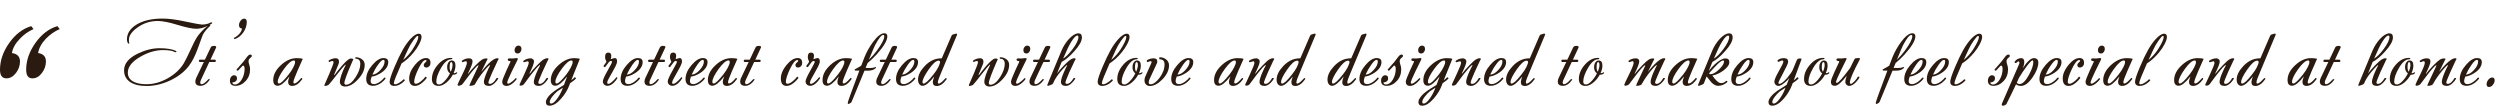 <?xml version="1.0" encoding="UTF-8"?> <svg xmlns="http://www.w3.org/2000/svg" width="670" height="29" viewBox="0 0 670 29" fill="none"><path d="M56.84 6.272C56.68 6.384 56.456 6.52 56.168 6.68C56.264 6.696 56.328 6.728 56.36 6.776C56.392 6.84 56.36 6.912 56.264 6.992C55.4 7.776 54.76 8.56 54.344 9.344C54.312 9.408 53.864 10.632 53 13.016C52.296 14.968 51.496 16.528 50.6 17.696C49.4 19.264 47.736 20.552 45.608 21.56C43.48 22.552 41.376 23.048 39.296 23.048C37.312 23.048 35.784 22.656 34.712 21.872C33.736 21.136 33.248 20.136 33.248 18.872C33.248 17.048 34.48 15.544 36.944 14.36C38.944 13.4 40.88 12.92 42.752 12.92C44.784 12.92 46.288 13.184 47.264 13.712C47.312 13.792 47.296 13.864 47.216 13.928C47.152 13.992 47.056 14.016 46.928 14C46.304 13.616 45.232 13.424 43.712 13.424C41.696 13.424 39.656 14.024 37.592 15.224C35.368 16.504 34.256 17.92 34.256 19.472C34.256 20.512 34.736 21.304 35.696 21.848C36.56 22.328 37.744 22.568 39.248 22.568C41.2 22.568 43.128 22.024 45.032 20.936C46.872 19.88 48.272 18.568 49.232 17C49.664 16.28 50.36 14.88 51.32 12.8C52.104 11.072 52.76 9.896 53.288 9.272C54.072 8.312 54.872 7.528 55.688 6.92C54.584 7.448 53.56 7.712 52.616 7.712C51.56 7.712 49.896 7.368 47.624 6.68C45.352 5.976 43.568 5.624 42.272 5.624C40.256 5.624 38.432 6.216 36.8 7.4C35.296 8.488 34.544 9.584 34.544 10.688C34.544 11.104 34.584 11.408 34.664 11.6C34.584 11.76 34.448 11.736 34.256 11.528C34.096 11.256 34.016 10.944 34.016 10.592C34.016 9.024 34.824 7.72 36.44 6.68C38.216 5.544 40.592 4.976 43.568 4.976C45.2 4.976 47.272 5.248 49.784 5.792C52.296 6.32 53.736 6.584 54.104 6.584C55.08 6.584 55.888 6.384 56.528 5.984C56.656 5.968 56.752 5.992 56.816 6.056C56.88 6.104 56.888 6.176 56.84 6.272ZM57.919 12.752L56.407 15.992H57.511C57.734 15.992 57.846 16.096 57.846 16.304C57.846 16.512 57.734 16.616 57.511 16.616H56.094L53.862 21.392C53.734 21.664 53.67 21.896 53.67 22.088C53.67 22.408 53.791 22.568 54.031 22.568C54.462 22.568 55.071 22.12 55.855 21.224C56.031 21.16 56.158 21.2 56.239 21.344C55.471 22.448 54.639 23 53.742 23C52.815 23 52.35 22.616 52.35 21.848C52.35 21.56 52.422 21.256 52.566 20.936L54.63 16.616H53.623C53.414 16.616 53.31 16.512 53.31 16.304C53.31 16.096 53.414 15.992 53.623 15.992H54.919L56.455 12.752C56.599 12.448 56.879 12.296 57.294 12.296C57.727 12.296 57.943 12.392 57.943 12.584C57.943 12.632 57.934 12.688 57.919 12.752ZM66.138 5.912C66.138 6.872 65.818 7.808 65.178 8.72C64.538 9.632 63.762 10.224 62.85 10.496L62.634 10.184C63.162 9.944 63.634 9.608 64.05 9.176C64.514 8.68 64.786 8.176 64.866 7.664C64.322 7.584 64.05 7.288 64.05 6.776C64.05 6.344 64.186 5.944 64.458 5.576C64.746 5.192 65.082 5 65.466 5C65.914 5 66.138 5.304 66.138 5.912ZM67.498 15.032C67.498 15.144 67.346 15.32 67.042 15.56C66.754 15.8 66.61 16.08 66.61 16.4C66.61 16.672 66.674 16.992 66.802 17.36C66.946 17.728 67.018 18.136 67.018 18.584C67.018 19.832 66.618 20.88 65.818 21.728C65.034 22.576 64.13 23 63.106 23C62.114 23 61.618 22.544 61.618 21.632C61.618 21.2 61.73 20.848 61.954 20.576C62.178 20.304 62.426 20.168 62.698 20.168C63.242 20.168 63.514 20.448 63.514 21.008C63.514 21.328 63.402 21.584 63.178 21.776C62.954 21.968 62.714 22.064 62.458 22.064C62.314 22.064 62.25 22.112 62.266 22.208C62.346 22.496 62.578 22.64 62.962 22.64C63.634 22.64 64.234 22.208 64.762 21.344C65.29 20.48 65.554 19.496 65.554 18.392C65.554 18.04 65.474 17.792 65.314 17.648C65.218 17.536 65.114 17.536 65.002 17.648C64.65 18.032 64.242 18.464 63.778 18.944C63.698 18.976 63.61 18.952 63.514 18.872C63.418 18.792 63.378 18.712 63.394 18.632C63.762 18.248 64.37 17.552 65.218 16.544C65.554 16.112 65.89 15.672 66.226 15.224C66.53 14.824 66.818 14.624 67.09 14.624C67.362 14.624 67.498 14.76 67.498 15.032ZM81.124 15.848C81.124 15.896 81.076 15.992 80.98 16.136C80.948 16.184 80.524 17.144 79.708 19.016C78.988 20.664 78.628 21.664 78.628 22.016C78.628 22.256 78.724 22.376 78.916 22.376C79.284 22.376 79.892 21.88 80.74 20.888C80.804 20.872 80.868 20.896 80.932 20.96C81.012 21.024 81.044 21.096 81.028 21.176C80.164 22.408 79.268 23.024 78.34 23.024C77.588 23.024 77.212 22.648 77.212 21.896C77.212 21.64 77.34 21.168 77.596 20.48C76.284 22.144 75.236 22.976 74.452 22.976C73.636 22.976 73.228 22.472 73.228 21.464C73.228 20.056 73.924 18.712 75.316 17.432C76.66 16.2 78.044 15.584 79.468 15.584C80.188 15.584 80.708 15.632 81.028 15.728C81.092 15.76 81.124 15.8 81.124 15.848ZM79.084 16.64C79.084 16.352 78.972 16.208 78.748 16.208C78.092 16.208 77.204 16.976 76.084 18.512C74.98 20.048 74.428 21.192 74.428 21.944C74.428 22.232 74.556 22.376 74.812 22.376C75.228 22.376 76.068 21.584 77.332 20C77.908 19.264 78.34 18.6 78.628 18.008C78.932 17.416 79.084 16.96 79.084 16.64ZM97.739 17.384C97.739 18.696 97.139 19.992 95.939 21.272C94.755 22.552 93.603 23.192 92.483 23.192C92.067 23.192 91.731 23.08 91.475 22.856C91.219 22.616 91.091 22.312 91.091 21.944C91.091 21 91.611 19.488 92.651 17.408L92.579 17.312C92.131 17.712 91.371 18.6 90.299 19.976C89.291 21.288 88.555 22.2 88.091 22.712C88.027 22.776 87.875 22.848 87.635 22.928C87.395 23.008 87.227 23.048 87.131 23.048C86.907 23.048 86.875 22.888 87.035 22.568C87.291 22.024 87.707 21.072 88.283 19.712C89.019 17.968 89.387 16.968 89.387 16.712C89.387 16.472 89.291 16.352 89.099 16.352C88.859 16.352 88.563 16.448 88.211 16.64C88.163 16.64 88.123 16.584 88.091 16.472C88.075 16.36 88.075 16.272 88.091 16.208C88.731 15.808 89.355 15.608 89.963 15.608C90.555 15.608 90.851 15.912 90.851 16.52C90.851 16.728 90.811 16.944 90.731 17.168L89.531 20.048L89.651 20.12C89.987 19.624 90.659 18.776 91.667 17.576C92.803 16.312 93.579 15.68 93.995 15.68C94.459 15.68 94.691 15.768 94.691 15.944C94.691 15.912 94.603 16.088 94.427 16.472C93.003 19.752 92.291 21.672 92.291 22.232C92.291 22.552 92.443 22.712 92.747 22.712C93.579 22.712 94.435 22.032 95.315 20.672C96.147 19.36 96.563 18.184 96.563 17.144C96.563 16.216 96.163 15.752 95.363 15.752C95.283 15.72 95.235 15.648 95.219 15.536C95.203 15.424 95.227 15.36 95.291 15.344C95.979 15.344 96.555 15.528 97.019 15.896C97.499 16.248 97.739 16.744 97.739 17.384ZM104.051 16.64C104.051 17.68 103.451 18.616 102.251 19.448C101.291 20.088 100.411 20.448 99.611 20.528C99.419 21.04 99.323 21.432 99.323 21.704C99.323 22.264 99.619 22.544 100.211 22.544C100.691 22.544 101.235 22.328 101.843 21.896C102.323 21.544 102.691 21.192 102.947 20.84C103.155 20.728 103.283 20.8 103.331 21.056C103.059 21.44 102.683 21.816 102.203 22.184C101.451 22.728 100.715 23 99.995 23C98.763 23 98.147 22.392 98.147 21.176C98.147 19.944 98.683 18.704 99.755 17.456C100.827 16.192 101.835 15.56 102.779 15.56C103.627 15.56 104.051 15.92 104.051 16.64ZM103.067 16.496C103.067 16.192 102.955 16.04 102.731 16.04C102.395 16.04 101.915 16.488 101.291 17.384C100.715 18.184 100.219 19.056 99.803 20C100.523 19.968 101.243 19.552 101.963 18.752C102.699 17.952 103.067 17.2 103.067 16.496ZM112.97 9.92C112.97 10.384 112.754 11.032 112.322 11.864C111.922 12.632 111.434 13.36 110.858 14.048C109.866 15.264 108.786 16.248 107.618 17C106.242 20.088 105.554 21.832 105.554 22.232C105.554 22.472 105.666 22.592 105.89 22.592C106.226 22.592 106.666 22.408 107.21 22.04C107.674 21.736 107.986 21.472 108.146 21.248C108.386 21.28 108.506 21.376 108.506 21.536C108.282 21.824 107.962 22.112 107.546 22.4C106.922 22.816 106.306 23.024 105.698 23.024C104.85 23.024 104.426 22.648 104.426 21.896C104.426 21.304 104.866 19.976 105.746 17.912C106.53 16.056 107.258 14.536 107.93 13.352C108.57 12.216 109.266 11.24 110.018 10.424C110.882 9.496 111.618 9.032 112.226 9.032C112.722 9.032 112.97 9.328 112.97 9.92ZM112.106 9.896C112.106 9.72 112.034 9.632 111.89 9.632C111.698 9.632 111.314 10.04 110.738 10.856C110.162 11.656 109.674 12.504 109.274 13.4L108.05 16.064C109.058 15.232 109.898 14.288 110.57 13.232C111.594 11.632 112.106 10.52 112.106 9.896ZM115.369 16.856C115.369 17.256 115.249 17.568 115.009 17.792C114.785 18 114.545 18.104 114.289 18.104C113.809 18.104 113.569 17.872 113.569 17.408C113.569 17.184 113.689 16.976 113.929 16.784C114.185 16.576 114.313 16.424 114.313 16.328C114.313 16.168 114.233 16.088 114.073 16.088C113.529 16.088 112.865 16.904 112.081 18.536C111.361 20.072 111.001 21.2 111.001 21.92C111.001 22.272 111.153 22.448 111.457 22.448C111.857 22.448 112.353 22.192 112.945 21.68C113.441 21.264 113.785 20.896 113.977 20.576C114.057 20.544 114.137 20.568 114.217 20.648C114.313 20.712 114.361 20.8 114.361 20.912C114.073 21.312 113.697 21.712 113.233 22.112C112.529 22.72 111.857 23.024 111.217 23.024C110.177 23.024 109.657 22.36 109.657 21.032C109.657 19.88 110.161 18.68 111.169 17.432C112.193 16.184 113.193 15.56 114.169 15.56C114.969 15.56 115.369 15.992 115.369 16.856ZM122.496 19.616C122.224 19.888 121.92 20.024 121.584 20.024C121.536 20.024 121.464 20.016 121.368 20C120.904 20.848 120.312 21.568 119.592 22.16C118.872 22.736 118.208 23.024 117.6 23.024C116.368 23.024 115.752 22.408 115.752 21.176C115.752 19.848 116.28 18.576 117.336 17.36C118.392 16.128 119.576 15.512 120.888 15.512C121.112 15.512 121.224 15.56 121.224 15.656C121.224 15.816 121.112 15.896 120.888 15.896C119.992 15.896 119.088 16.68 118.176 18.248C117.344 19.688 116.928 20.896 116.928 21.872C116.928 22.384 117.168 22.64 117.648 22.64C118.08 22.64 118.576 22.344 119.136 21.752C119.712 21.16 120.2 20.464 120.6 19.664C120.088 19.28 119.832 18.744 119.832 18.056C119.832 17.448 119.968 16.976 120.24 16.64C120.48 16.352 120.744 16.208 121.032 16.208C121.72 16.208 122.064 16.664 122.064 17.576C122.064 18.216 121.896 18.888 121.56 19.592C121.672 19.608 121.736 19.616 121.752 19.616C121.944 19.616 122.144 19.528 122.352 19.352C122.512 19.384 122.56 19.472 122.496 19.616ZM121.272 17.456C121.272 16.912 121.16 16.64 120.936 16.64C120.648 16.64 120.504 17.088 120.504 17.984C120.504 18.56 120.608 18.976 120.816 19.232C121.12 18.528 121.272 17.936 121.272 17.456ZM133.625 15.872C133.625 15.824 133.513 16.024 133.289 16.472C132.953 17.144 132.505 18.112 131.945 19.376C131.241 20.96 130.889 21.872 130.889 22.112C130.889 22.352 131.033 22.472 131.321 22.472C131.897 22.472 132.481 21.96 133.073 20.936C133.361 20.84 133.513 20.888 133.529 21.08C133.305 21.48 133.001 21.864 132.617 22.232C132.073 22.76 131.553 23.024 131.057 23.024C130.145 23.024 129.689 22.664 129.689 21.944C129.689 21.432 129.937 20.6 130.433 19.448C130.769 18.648 131.073 18.016 131.345 17.552L131.273 17.432C130.873 17.656 130.097 18.512 128.945 20C128.353 20.784 127.801 21.64 127.289 22.568C127.193 22.776 126.809 22.92 126.137 23C125.913 23.032 125.801 22.992 125.801 22.88C125.801 22.8 126.169 21.992 126.905 20.456C127.705 18.808 128.153 17.856 128.249 17.6L128.153 17.48C127.769 17.688 126.993 18.544 125.825 20.048C125.073 21.008 124.465 21.816 124.001 22.472C123.953 22.568 123.809 22.68 123.569 22.808C123.329 22.92 123.113 22.976 122.921 22.976C122.729 22.976 122.633 22.88 122.633 22.688C122.633 22.576 123.073 21.632 123.953 19.856C124.737 18.256 125.129 17.256 125.129 16.856C125.129 16.552 125.017 16.4 124.793 16.4C124.761 16.4 124.481 16.488 123.953 16.664C123.889 16.664 123.833 16.616 123.785 16.52C123.753 16.408 123.753 16.328 123.785 16.28C124.361 15.848 124.993 15.632 125.681 15.632C126.321 15.632 126.641 15.912 126.641 16.472C126.641 16.984 126.225 18.072 125.393 19.736L125.489 19.76C125.953 19.12 126.593 18.384 127.409 17.552C128.225 16.72 128.809 16.2 129.161 15.992C129.513 15.768 129.905 15.656 130.337 15.656C130.561 15.656 130.673 15.72 130.673 15.848C130.673 15.832 130.561 16.048 130.337 16.496L128.969 19.256C130.345 17.544 131.449 16.44 132.281 15.944C132.633 15.72 132.985 15.608 133.337 15.608C133.529 15.608 133.625 15.696 133.625 15.872ZM139.755 13.16C139.755 13.448 139.651 13.72 139.443 13.976C139.251 14.216 139.011 14.336 138.723 14.336C138.179 14.336 137.907 14.024 137.907 13.4C137.907 13.112 138.003 12.848 138.195 12.608C138.403 12.352 138.651 12.224 138.939 12.224C139.483 12.224 139.755 12.536 139.755 13.16ZM138.747 15.944C138.219 17 137.699 18.056 137.187 19.112C136.355 20.824 135.939 21.824 135.939 22.112C135.939 22.32 136.027 22.424 136.203 22.424C136.443 22.424 136.803 22.224 137.283 21.824C137.683 21.504 137.987 21.208 138.195 20.936C138.243 20.92 138.307 20.944 138.387 21.008C138.467 21.056 138.499 21.12 138.483 21.2C138.259 21.52 137.947 21.856 137.547 22.208C136.907 22.752 136.323 23.024 135.795 23.024C134.995 23.024 134.595 22.64 134.595 21.872C134.595 21.552 134.971 20.56 135.723 18.896C136.027 18.272 136.379 17.512 136.779 16.616C136.843 16.44 136.787 16.352 136.611 16.352C136.259 16.352 136.083 16.232 136.083 15.992C136.083 15.752 136.219 15.64 136.491 15.656C137.179 15.704 137.835 15.672 138.459 15.56C138.571 15.544 138.659 15.576 138.723 15.656C138.787 15.72 138.795 15.816 138.747 15.944ZM147.002 15.872C147.002 15.824 146.89 16.024 146.666 16.472C146.33 17.144 145.882 18.112 145.322 19.376C144.618 20.96 144.266 21.872 144.266 22.112C144.266 22.352 144.41 22.472 144.698 22.472C145.274 22.472 145.858 21.96 146.45 20.936C146.754 20.84 146.906 20.888 146.906 21.08C146.682 21.48 146.386 21.864 146.018 22.232C145.458 22.76 144.93 23.024 144.434 23.024C143.522 23.024 143.066 22.664 143.066 21.944C143.066 21.432 143.314 20.6 143.81 19.448C144.162 18.648 144.474 18.016 144.746 17.552L144.65 17.432C144.266 17.656 143.49 18.512 142.322 20C141.57 20.976 140.962 21.792 140.498 22.448C140.274 22.784 139.946 22.952 139.514 22.952C139.322 22.952 139.226 22.856 139.226 22.664C139.226 22.632 139.666 21.68 140.546 19.808C141.314 18.16 141.698 17.184 141.698 16.88C141.698 16.576 141.586 16.424 141.362 16.424C141.282 16.424 140.97 16.512 140.426 16.688C140.25 16.624 140.194 16.496 140.258 16.304C140.866 15.856 141.522 15.632 142.226 15.632C142.45 15.632 142.65 15.712 142.826 15.872C143.018 16.016 143.114 16.224 143.114 16.496C143.114 16.992 142.706 18.056 141.89 19.688L141.986 19.736C142.45 19.096 143.09 18.36 143.906 17.528C144.722 16.68 145.306 16.152 145.658 15.944C146.01 15.72 146.37 15.608 146.738 15.608C146.914 15.608 147.002 15.696 147.002 15.872ZM155.37 15.848C155.354 15.896 155.314 15.992 155.25 16.136C154.802 17.224 154.082 19.016 153.09 21.512C153.522 21.192 153.818 20.928 153.978 20.72C154.17 20.72 154.306 20.824 154.386 21.032C154.114 21.352 153.578 21.776 152.778 22.304L152.61 22.784C152.13 24.064 151.402 25.264 150.426 26.384C149.306 27.68 148.266 28.328 147.306 28.328C146.634 28.328 146.298 27.992 146.298 27.32C146.298 26.936 146.522 26.456 146.97 25.88C147.418 25.32 147.978 24.808 148.65 24.344C149.098 24.024 149.93 23.496 151.146 22.76C151.354 22.184 151.634 21.424 151.986 20.48C150.674 22.144 149.634 22.976 148.866 22.976C148.034 22.976 147.618 22.472 147.618 21.464C147.618 20.056 148.314 18.712 149.706 17.432C151.066 16.2 152.45 15.584 153.858 15.584C154.482 15.584 154.962 15.632 155.298 15.728C155.362 15.76 155.386 15.8 155.37 15.848ZM153.474 16.64C153.474 16.352 153.362 16.208 153.138 16.208C152.498 16.208 151.618 16.976 150.498 18.512C149.394 20.048 148.842 21.192 148.842 21.944C148.842 22.232 148.97 22.376 149.226 22.376C149.642 22.376 150.482 21.584 151.746 20C152.306 19.264 152.73 18.6 153.018 18.008C153.322 17.416 153.474 16.96 153.474 16.64ZM150.858 23.504C150.074 23.984 149.57 24.312 149.346 24.488C148.834 24.92 148.386 25.392 148.002 25.904C147.554 26.496 147.33 26.968 147.33 27.32C147.33 27.608 147.458 27.752 147.714 27.752C148.13 27.752 148.626 27.368 149.202 26.6C149.778 25.848 150.266 24.984 150.666 24.008L150.858 23.504ZM165.426 21.008C165.202 21.392 164.898 21.776 164.514 22.16C163.922 22.72 163.362 23 162.834 23C162.482 23 162.178 22.888 161.922 22.664C161.682 22.44 161.562 22.152 161.562 21.8C161.562 21.384 162.01 20.384 162.906 18.8C163.642 17.504 164.01 16.784 164.01 16.64C164.01 16.432 163.914 16.328 163.722 16.328C163.498 16.328 163.266 16.504 163.026 16.856C162.594 17.464 162.314 17.832 162.186 17.96C162.17 17.976 162.146 17.984 162.114 17.984C162.034 17.984 161.946 17.952 161.85 17.888C161.77 17.808 161.738 17.728 161.754 17.648C162.202 17.072 162.458 16.704 162.522 16.544C162.282 16.064 162.162 15.64 162.162 15.272C162.162 14.488 162.45 14.096 163.026 14.096C163.554 14.096 163.818 14.376 163.818 14.936C163.818 15.336 163.77 15.616 163.674 15.776L163.746 15.848C164.258 15.656 164.602 15.56 164.778 15.56C165.178 15.56 165.378 15.848 165.378 16.424C165.378 16.776 165.234 17.232 164.946 17.792C164.93 17.84 164.634 18.384 164.058 19.424C163.754 19.952 163.458 20.48 163.17 21.008C162.882 21.52 162.738 21.888 162.738 22.112C162.738 22.352 162.834 22.472 163.026 22.472C163.33 22.472 163.746 22.216 164.274 21.704C164.626 21.384 164.938 21.04 165.21 20.672C165.402 20.72 165.474 20.832 165.426 21.008ZM172.231 16.64C172.231 17.68 171.631 18.616 170.431 19.448C169.471 20.088 168.591 20.448 167.791 20.528C167.599 21.04 167.503 21.432 167.503 21.704C167.503 22.264 167.799 22.544 168.391 22.544C168.871 22.544 169.415 22.328 170.023 21.896C170.503 21.544 170.871 21.192 171.127 20.84C171.335 20.728 171.463 20.8 171.511 21.056C171.239 21.44 170.863 21.816 170.383 22.184C169.631 22.728 168.895 23 168.175 23C166.943 23 166.327 22.392 166.327 21.176C166.327 19.944 166.863 18.704 167.935 17.456C169.007 16.192 170.015 15.56 170.959 15.56C171.807 15.56 172.231 15.92 172.231 16.64ZM171.247 16.496C171.247 16.192 171.135 16.04 170.911 16.04C170.575 16.04 170.095 16.488 169.471 17.384C168.895 18.184 168.399 19.056 167.983 20C168.703 19.968 169.423 19.552 170.143 18.752C170.879 17.952 171.247 17.2 171.247 16.496ZM178.294 12.752L176.782 15.992H177.886C178.11 15.992 178.222 16.096 178.222 16.304C178.222 16.512 178.11 16.616 177.886 16.616H176.47L174.238 21.392C174.11 21.664 174.046 21.896 174.046 22.088C174.046 22.408 174.166 22.568 174.406 22.568C174.838 22.568 175.446 22.12 176.23 21.224C176.406 21.16 176.534 21.2 176.614 21.344C175.846 22.448 175.014 23 174.118 23C173.19 23 172.726 22.616 172.726 21.848C172.726 21.56 172.798 21.256 172.942 20.936L175.006 16.616H173.998C173.79 16.616 173.686 16.512 173.686 16.304C173.686 16.096 173.79 15.992 173.998 15.992H175.294L176.83 12.752C176.974 12.448 177.254 12.296 177.67 12.296C178.102 12.296 178.318 12.392 178.318 12.584C178.318 12.632 178.31 12.688 178.294 12.752ZM182.817 21.008C182.593 21.392 182.289 21.776 181.905 22.16C181.313 22.72 180.753 23 180.225 23C179.873 23 179.569 22.888 179.313 22.664C179.073 22.44 178.953 22.152 178.953 21.8C178.953 21.384 179.401 20.384 180.297 18.8C181.033 17.504 181.401 16.784 181.401 16.64C181.401 16.432 181.305 16.328 181.113 16.328C180.889 16.328 180.657 16.504 180.417 16.856C179.985 17.464 179.705 17.832 179.577 17.96C179.561 17.976 179.537 17.984 179.505 17.984C179.425 17.984 179.337 17.952 179.241 17.888C179.161 17.808 179.129 17.728 179.145 17.648C179.593 17.072 179.849 16.704 179.913 16.544C179.673 16.064 179.553 15.64 179.553 15.272C179.553 14.488 179.841 14.096 180.417 14.096C180.945 14.096 181.209 14.376 181.209 14.936C181.209 15.336 181.161 15.616 181.065 15.776L181.137 15.848C181.649 15.656 181.993 15.56 182.169 15.56C182.569 15.56 182.769 15.848 182.769 16.424C182.769 16.776 182.625 17.232 182.337 17.792C182.321 17.84 182.025 18.384 181.449 19.424C181.145 19.952 180.849 20.48 180.561 21.008C180.273 21.52 180.129 21.888 180.129 22.112C180.129 22.352 180.225 22.472 180.417 22.472C180.721 22.472 181.137 22.216 181.665 21.704C182.017 21.384 182.329 21.04 182.601 20.672C182.793 20.72 182.865 20.832 182.817 21.008ZM189.622 16.64C189.622 17.68 189.022 18.616 187.822 19.448C186.862 20.088 185.982 20.448 185.182 20.528C184.99 21.04 184.894 21.432 184.894 21.704C184.894 22.264 185.19 22.544 185.782 22.544C186.262 22.544 186.806 22.328 187.414 21.896C187.894 21.544 188.262 21.192 188.518 20.84C188.726 20.728 188.854 20.8 188.902 21.056C188.63 21.44 188.254 21.816 187.774 22.184C187.022 22.728 186.286 23 185.566 23C184.334 23 183.718 22.392 183.718 21.176C183.718 19.944 184.254 18.704 185.326 17.456C186.398 16.192 187.406 15.56 188.35 15.56C189.198 15.56 189.622 15.92 189.622 16.64ZM188.638 16.496C188.638 16.192 188.526 16.04 188.302 16.04C187.966 16.04 187.486 16.488 186.862 17.384C186.286 18.184 185.79 19.056 185.374 20C186.094 19.968 186.814 19.552 187.534 18.752C188.27 17.952 188.638 17.2 188.638 16.496ZM197.609 15.848C197.609 15.896 197.561 15.992 197.465 16.136C197.433 16.184 197.009 17.144 196.193 19.016C195.473 20.664 195.113 21.664 195.113 22.016C195.113 22.256 195.209 22.376 195.401 22.376C195.769 22.376 196.377 21.88 197.225 20.888C197.289 20.872 197.353 20.896 197.417 20.96C197.497 21.024 197.529 21.096 197.513 21.176C196.649 22.408 195.753 23.024 194.825 23.024C194.073 23.024 193.697 22.648 193.697 21.896C193.697 21.64 193.825 21.168 194.081 20.48C192.769 22.144 191.721 22.976 190.937 22.976C190.121 22.976 189.713 22.472 189.713 21.464C189.713 20.056 190.409 18.712 191.801 17.432C193.145 16.2 194.529 15.584 195.953 15.584C196.673 15.584 197.193 15.632 197.513 15.728C197.577 15.76 197.609 15.8 197.609 15.848ZM195.569 16.64C195.569 16.352 195.457 16.208 195.233 16.208C194.577 16.208 193.689 16.976 192.569 18.512C191.465 20.048 190.913 21.192 190.913 21.944C190.913 22.232 191.041 22.376 191.297 22.376C191.713 22.376 192.553 21.584 193.817 20C194.393 19.264 194.825 18.6 195.113 18.008C195.417 17.416 195.569 16.96 195.569 16.64ZM203.934 12.752L202.422 15.992H203.526C203.75 15.992 203.862 16.096 203.862 16.304C203.862 16.512 203.75 16.616 203.526 16.616H202.11L199.878 21.392C199.75 21.664 199.686 21.896 199.686 22.088C199.686 22.408 199.806 22.568 200.046 22.568C200.478 22.568 201.086 22.12 201.87 21.224C202.046 21.16 202.174 21.2 202.254 21.344C201.486 22.448 200.654 23 199.758 23C198.83 23 198.366 22.616 198.366 21.848C198.366 21.56 198.438 21.256 198.582 20.936L200.646 16.616H199.638C199.43 16.616 199.326 16.512 199.326 16.304C199.326 16.096 199.43 15.992 199.638 15.992H200.934L202.47 12.752C202.614 12.448 202.894 12.296 203.31 12.296C203.742 12.296 203.958 12.392 203.958 12.584C203.958 12.632 203.95 12.688 203.934 12.752ZM214.978 16.856C214.978 17.256 214.858 17.568 214.618 17.792C214.394 18 214.154 18.104 213.898 18.104C213.418 18.104 213.178 17.872 213.178 17.408C213.178 17.184 213.298 16.976 213.538 16.784C213.794 16.576 213.922 16.424 213.922 16.328C213.922 16.168 213.842 16.088 213.682 16.088C213.138 16.088 212.474 16.904 211.69 18.536C210.97 20.072 210.61 21.2 210.61 21.92C210.61 22.272 210.762 22.448 211.066 22.448C211.466 22.448 211.962 22.192 212.554 21.68C213.05 21.264 213.394 20.896 213.586 20.576C213.666 20.544 213.746 20.568 213.826 20.648C213.922 20.712 213.97 20.8 213.97 20.912C213.682 21.312 213.306 21.712 212.842 22.112C212.138 22.72 211.466 23.024 210.826 23.024C209.786 23.024 209.266 22.36 209.266 21.032C209.266 19.88 209.77 18.68 210.778 17.432C211.802 16.184 212.802 15.56 213.778 15.56C214.578 15.56 214.978 15.992 214.978 16.856ZM219.754 21.008C219.53 21.392 219.226 21.776 218.842 22.16C218.25 22.72 217.69 23 217.162 23C216.81 23 216.506 22.888 216.25 22.664C216.01 22.44 215.89 22.152 215.89 21.8C215.89 21.384 216.338 20.384 217.234 18.8C217.97 17.504 218.338 16.784 218.338 16.64C218.338 16.432 218.242 16.328 218.05 16.328C217.826 16.328 217.594 16.504 217.354 16.856C216.922 17.464 216.642 17.832 216.514 17.96C216.498 17.976 216.474 17.984 216.442 17.984C216.362 17.984 216.274 17.952 216.178 17.888C216.098 17.808 216.066 17.728 216.082 17.648C216.53 17.072 216.786 16.704 216.85 16.544C216.61 16.064 216.49 15.64 216.49 15.272C216.49 14.488 216.778 14.096 217.354 14.096C217.882 14.096 218.146 14.376 218.146 14.936C218.146 15.336 218.098 15.616 218.002 15.776L218.074 15.848C218.586 15.656 218.93 15.56 219.106 15.56C219.506 15.56 219.706 15.848 219.706 16.424C219.706 16.776 219.562 17.232 219.274 17.792C219.258 17.84 218.962 18.384 218.386 19.424C218.082 19.952 217.786 20.48 217.498 21.008C217.21 21.52 217.066 21.888 217.066 22.112C217.066 22.352 217.162 22.472 217.354 22.472C217.658 22.472 218.074 22.216 218.602 21.704C218.954 21.384 219.266 21.04 219.538 20.672C219.73 20.72 219.802 20.832 219.754 21.008ZM228.335 15.848C228.335 15.896 228.287 15.992 228.191 16.136C228.159 16.184 227.735 17.144 226.919 19.016C226.199 20.664 225.839 21.664 225.839 22.016C225.839 22.256 225.935 22.376 226.127 22.376C226.495 22.376 227.103 21.88 227.951 20.888C228.015 20.872 228.079 20.896 228.143 20.96C228.223 21.024 228.255 21.096 228.239 21.176C227.375 22.408 226.479 23.024 225.551 23.024C224.799 23.024 224.423 22.648 224.423 21.896C224.423 21.64 224.551 21.168 224.807 20.48C223.495 22.144 222.447 22.976 221.663 22.976C220.847 22.976 220.439 22.472 220.439 21.464C220.439 20.056 221.135 18.712 222.527 17.432C223.871 16.2 225.255 15.584 226.679 15.584C227.399 15.584 227.919 15.632 228.239 15.728C228.303 15.76 228.335 15.8 228.335 15.848ZM226.295 16.64C226.295 16.352 226.183 16.208 225.959 16.208C225.303 16.208 224.415 16.976 223.295 18.512C222.191 20.048 221.639 21.192 221.639 21.944C221.639 22.232 221.767 22.376 222.023 22.376C222.439 22.376 223.279 21.584 224.543 20C225.119 19.264 225.551 18.6 225.839 18.008C226.143 17.416 226.295 16.96 226.295 16.64ZM237.805 9.752C237.805 10.84 236.853 12.448 234.949 14.576C234.069 15.536 233.261 16.304 232.525 16.88L231.973 18.2C232.501 18.216 232.893 18.224 233.149 18.224C233.741 18.224 234.197 18.152 234.517 18.008C234.645 17.944 234.725 17.944 234.757 18.008C234.805 18.072 234.789 18.152 234.709 18.248C234.261 18.712 233.541 18.944 232.549 18.944C232.261 18.944 231.973 18.944 231.685 18.944C230.709 21.344 229.557 24.128 228.229 27.296C228.133 27.504 227.885 27.688 227.485 27.848C227.373 27.88 227.293 27.864 227.245 27.8C227.197 27.752 227.189 27.632 227.221 27.44C227.301 27.008 228.333 24.168 230.317 18.92C230.061 18.92 229.885 18.92 229.789 18.92C229.341 18.92 229.165 18.92 229.261 18.92C229.101 18.904 229.021 18.832 229.021 18.704C229.021 18.624 229.221 18.488 229.621 18.296C230.149 18.024 230.549 17.784 230.821 17.576L231.685 15.32C232.245 13.928 233.005 12.576 233.965 11.264C235.133 9.696 236.141 8.912 236.989 8.912C237.533 8.912 237.805 9.192 237.805 9.752ZM236.989 9.752C236.989 9.496 236.893 9.368 236.701 9.368C236.221 9.368 235.485 10.296 234.493 12.152C234.301 12.536 233.757 13.824 232.861 16.016C233.677 15.216 234.381 14.416 234.973 13.616C236.317 11.776 236.989 10.488 236.989 9.752ZM240.403 12.752L238.891 15.992H239.995C240.219 15.992 240.331 16.096 240.331 16.304C240.331 16.512 240.219 16.616 239.995 16.616H238.579L236.347 21.392C236.219 21.664 236.155 21.896 236.155 22.088C236.155 22.408 236.275 22.568 236.515 22.568C236.947 22.568 237.555 22.12 238.339 21.224C238.515 21.16 238.643 21.2 238.723 21.344C237.955 22.448 237.123 23 236.227 23C235.299 23 234.835 22.616 234.835 21.848C234.835 21.56 234.907 21.256 235.051 20.936L237.115 16.616H236.107C235.899 16.616 235.795 16.512 235.795 16.304C235.795 16.096 235.899 15.992 236.107 15.992H237.403L238.939 12.752C239.083 12.448 239.363 12.296 239.779 12.296C240.211 12.296 240.427 12.392 240.427 12.584C240.427 12.632 240.419 12.688 240.403 12.752ZM246.036 16.64C246.036 17.68 245.436 18.616 244.236 19.448C243.276 20.088 242.396 20.448 241.596 20.528C241.404 21.04 241.308 21.432 241.308 21.704C241.308 22.264 241.604 22.544 242.196 22.544C242.676 22.544 243.22 22.328 243.828 21.896C244.308 21.544 244.676 21.192 244.932 20.84C245.14 20.728 245.268 20.8 245.316 21.056C245.044 21.44 244.668 21.816 244.188 22.184C243.436 22.728 242.7 23 241.98 23C240.748 23 240.132 22.392 240.132 21.176C240.132 19.944 240.668 18.704 241.74 17.456C242.812 16.192 243.82 15.56 244.764 15.56C245.612 15.56 246.036 15.92 246.036 16.64ZM245.052 16.496C245.052 16.192 244.94 16.04 244.716 16.04C244.38 16.04 243.9 16.488 243.276 17.384C242.7 18.184 242.204 19.056 241.788 20C242.508 19.968 243.228 19.552 243.948 18.752C244.684 17.952 245.052 17.2 245.052 16.496ZM256.449 9.416C255.569 11.56 254.225 14.768 252.417 19.04C251.697 20.688 251.337 21.688 251.337 22.04C251.337 22.28 251.409 22.4 251.553 22.4C251.825 22.4 252.185 22.184 252.633 21.752C252.905 21.48 253.177 21.2 253.449 20.912C253.625 20.912 253.713 21.008 253.713 21.2C252.849 22.432 251.961 23.048 251.049 23.048C250.345 23.048 249.993 22.704 249.993 22.016C249.993 21.696 250.121 21.192 250.377 20.504C249.065 22.168 248.025 23 247.257 23C246.905 23 246.609 22.848 246.369 22.544C246.145 22.224 246.033 21.824 246.033 21.344C246.033 20.192 246.617 18.992 247.785 17.744C249.097 16.336 250.585 15.632 252.249 15.632C252.217 15.632 252.265 15.632 252.393 15.632C253.993 11.904 254.865 9.888 255.009 9.584C255.073 9.472 255.129 9.392 255.177 9.344C255.225 9.296 255.313 9.256 255.441 9.224C255.569 9.176 255.793 9.112 256.113 9.032C256.369 8.968 256.497 9.04 256.497 9.248C256.497 9.296 256.481 9.352 256.449 9.416ZM251.937 16.688C251.937 16.4 251.801 16.256 251.529 16.256C250.857 16.256 249.961 17.064 248.841 18.68C247.769 20.232 247.233 21.328 247.233 21.968C247.233 22.256 247.329 22.4 247.521 22.4C248.001 22.4 248.865 21.608 250.113 20.024C250.705 19.288 251.145 18.632 251.433 18.056C251.769 17.352 251.937 16.896 251.937 16.688ZM270.45 17.384C270.45 18.696 269.85 19.992 268.65 21.272C267.466 22.552 266.314 23.192 265.194 23.192C264.778 23.192 264.442 23.08 264.186 22.856C263.93 22.616 263.802 22.312 263.802 21.944C263.802 21 264.322 19.488 265.362 17.408L265.29 17.312C264.842 17.712 264.082 18.6 263.01 19.976C262.002 21.288 261.266 22.2 260.802 22.712C260.738 22.776 260.586 22.848 260.346 22.928C260.106 23.008 259.938 23.048 259.842 23.048C259.618 23.048 259.586 22.888 259.746 22.568C260.002 22.024 260.418 21.072 260.994 19.712C261.73 17.968 262.098 16.968 262.098 16.712C262.098 16.472 262.002 16.352 261.81 16.352C261.57 16.352 261.274 16.448 260.922 16.64C260.874 16.64 260.834 16.584 260.802 16.472C260.786 16.36 260.786 16.272 260.802 16.208C261.442 15.808 262.066 15.608 262.674 15.608C263.266 15.608 263.562 15.912 263.562 16.52C263.562 16.728 263.522 16.944 263.442 17.168L262.242 20.048L262.362 20.12C262.698 19.624 263.37 18.776 264.378 17.576C265.514 16.312 266.29 15.68 266.706 15.68C267.17 15.68 267.402 15.768 267.402 15.944C267.402 15.912 267.314 16.088 267.138 16.472C265.714 19.752 265.002 21.672 265.002 22.232C265.002 22.552 265.154 22.712 265.458 22.712C266.29 22.712 267.146 22.032 268.026 20.672C268.858 19.36 269.274 18.184 269.274 17.144C269.274 16.216 268.874 15.752 268.074 15.752C267.994 15.72 267.946 15.648 267.93 15.536C267.914 15.424 267.938 15.36 268.002 15.344C268.69 15.344 269.266 15.528 269.73 15.896C270.21 16.248 270.45 16.744 270.45 17.384ZM276.114 13.16C276.114 13.448 276.01 13.72 275.802 13.976C275.61 14.216 275.37 14.336 275.082 14.336C274.538 14.336 274.266 14.024 274.266 13.4C274.266 13.112 274.362 12.848 274.554 12.608C274.762 12.352 275.01 12.224 275.298 12.224C275.842 12.224 276.114 12.536 276.114 13.16ZM275.106 15.944C274.578 17 274.058 18.056 273.546 19.112C272.714 20.824 272.298 21.824 272.298 22.112C272.298 22.32 272.386 22.424 272.562 22.424C272.802 22.424 273.162 22.224 273.642 21.824C274.042 21.504 274.346 21.208 274.554 20.936C274.602 20.92 274.666 20.944 274.746 21.008C274.826 21.056 274.858 21.12 274.842 21.2C274.618 21.52 274.306 21.856 273.906 22.208C273.266 22.752 272.682 23.024 272.154 23.024C271.354 23.024 270.954 22.64 270.954 21.872C270.954 21.552 271.33 20.56 272.082 18.896C272.386 18.272 272.738 17.512 273.138 16.616C273.202 16.44 273.146 16.352 272.97 16.352C272.618 16.352 272.442 16.232 272.442 15.992C272.442 15.752 272.578 15.64 272.85 15.656C273.538 15.704 274.194 15.672 274.818 15.56C274.93 15.544 275.018 15.576 275.082 15.656C275.146 15.72 275.154 15.816 275.106 15.944ZM281.465 12.752L279.953 15.992H281.057C281.281 15.992 281.393 16.096 281.393 16.304C281.393 16.512 281.281 16.616 281.057 16.616H279.641L277.409 21.392C277.281 21.664 277.217 21.896 277.217 22.088C277.217 22.408 277.337 22.568 277.577 22.568C278.009 22.568 278.617 22.12 279.401 21.224C279.577 21.16 279.705 21.2 279.785 21.344C279.017 22.448 278.185 23 277.289 23C276.361 23 275.897 22.616 275.897 21.848C275.897 21.56 275.969 21.256 276.113 20.936L278.177 16.616H277.169C276.961 16.616 276.857 16.512 276.857 16.304C276.857 16.096 276.961 15.992 277.169 15.992H278.465L280.001 12.752C280.145 12.448 280.425 12.296 280.841 12.296C281.273 12.296 281.489 12.392 281.489 12.584C281.489 12.632 281.481 12.688 281.465 12.752ZM289.954 10.04C289.954 11 289.266 12.24 287.89 13.76C286.69 15.104 285.57 16.048 284.53 16.592C284.13 17.552 283.714 18.584 283.282 19.688C283.762 19.032 284.402 18.296 285.202 17.48C286.002 16.664 286.578 16.152 286.93 15.944C287.282 15.72 287.634 15.608 287.986 15.608C288.178 15.608 288.274 15.696 288.274 15.872C288.274 15.824 288.162 16.024 287.938 16.472C287.602 17.144 287.146 18.112 286.57 19.376C285.882 20.96 285.538 21.872 285.538 22.112C285.538 22.352 285.674 22.472 285.946 22.472C286.538 22.472 287.13 21.96 287.722 20.936C288.01 20.84 288.162 20.888 288.178 21.08C287.938 21.48 287.634 21.864 287.266 22.232C286.722 22.76 286.194 23.024 285.682 23.024C284.786 23.024 284.338 22.664 284.338 21.944C284.338 21.432 284.586 20.6 285.082 19.448C285.418 18.648 285.722 18.016 285.994 17.552L285.922 17.432C285.794 17.512 285.466 17.832 284.938 18.392C284.378 19.016 283.93 19.552 283.594 20C282.938 20.896 282.49 21.672 282.25 22.328C282.17 22.536 281.722 22.76 280.906 23C280.81 23.032 280.746 23.016 280.714 22.952C280.666 22.872 280.674 22.752 280.738 22.592L284.482 13.568C284.978 12.4 285.65 11.352 286.498 10.424C287.426 9.432 288.266 8.936 289.018 8.936C289.642 8.936 289.954 9.304 289.954 10.04ZM289.018 9.92C289.018 9.664 288.922 9.536 288.73 9.536C288.33 9.536 287.794 10.08 287.122 11.168C286.61 11.952 285.874 13.464 284.914 15.704C285.682 15.256 286.538 14.4 287.482 13.136C288.506 11.76 289.018 10.688 289.018 9.92ZM302.72 9.92C302.72 10.384 302.504 11.032 302.072 11.864C301.672 12.632 301.184 13.36 300.608 14.048C299.616 15.264 298.536 16.248 297.368 17C295.992 20.088 295.304 21.832 295.304 22.232C295.304 22.472 295.416 22.592 295.64 22.592C295.976 22.592 296.416 22.408 296.96 22.04C297.424 21.736 297.736 21.472 297.896 21.248C298.136 21.28 298.256 21.376 298.256 21.536C298.032 21.824 297.712 22.112 297.296 22.4C296.672 22.816 296.056 23.024 295.448 23.024C294.6 23.024 294.176 22.648 294.176 21.896C294.176 21.304 294.616 19.976 295.496 17.912C296.28 16.056 297.008 14.536 297.68 13.352C298.32 12.216 299.016 11.24 299.768 10.424C300.632 9.496 301.368 9.032 301.976 9.032C302.472 9.032 302.72 9.328 302.72 9.92ZM301.856 9.896C301.856 9.72 301.784 9.632 301.64 9.632C301.448 9.632 301.064 10.04 300.488 10.856C299.912 11.656 299.424 12.504 299.024 13.4L297.8 16.064C298.808 15.232 299.648 14.288 300.32 13.232C301.344 11.632 301.856 10.52 301.856 9.896ZM306.175 19.616C305.903 19.888 305.599 20.024 305.263 20.024C305.215 20.024 305.143 20.016 305.047 20C304.583 20.848 303.991 21.568 303.271 22.16C302.551 22.736 301.887 23.024 301.279 23.024C300.047 23.024 299.431 22.408 299.431 21.176C299.431 19.848 299.959 18.576 301.015 17.36C302.071 16.128 303.255 15.512 304.567 15.512C304.791 15.512 304.903 15.56 304.903 15.656C304.903 15.816 304.791 15.896 304.567 15.896C303.671 15.896 302.767 16.68 301.855 18.248C301.023 19.688 300.607 20.896 300.607 21.872C300.607 22.384 300.847 22.64 301.327 22.64C301.759 22.64 302.255 22.344 302.815 21.752C303.391 21.16 303.879 20.464 304.279 19.664C303.767 19.28 303.511 18.744 303.511 18.056C303.511 17.448 303.647 16.976 303.919 16.64C304.159 16.352 304.423 16.208 304.711 16.208C305.399 16.208 305.743 16.664 305.743 17.576C305.743 18.216 305.575 18.888 305.239 19.592C305.351 19.608 305.415 19.616 305.431 19.616C305.623 19.616 305.823 19.528 306.031 19.352C306.191 19.384 306.239 19.472 306.175 19.616ZM304.951 17.456C304.951 16.912 304.839 16.64 304.615 16.64C304.327 16.64 304.183 17.088 304.183 17.984C304.183 18.56 304.287 18.976 304.495 19.232C304.799 18.528 304.951 17.936 304.951 17.456ZM313.297 17.528C313.297 18.792 312.713 20.032 311.545 21.248C310.377 22.448 309.257 23.048 308.185 23.048C307.753 23.048 307.401 22.912 307.129 22.64C306.857 22.352 306.721 21.984 306.721 21.536C306.721 21.184 306.801 20.832 306.961 20.48L308.521 16.976C308.697 16.592 308.657 16.4 308.401 16.4C308.161 16.4 307.873 16.488 307.537 16.664C307.361 16.584 307.305 16.416 307.369 16.16C307.913 15.808 308.513 15.632 309.169 15.632C309.825 15.632 310.153 15.912 310.153 16.472C310.153 16.648 310.121 16.808 310.057 16.952L308.065 21.248C307.921 21.552 307.849 21.824 307.849 22.064C307.849 22.416 308.009 22.592 308.329 22.592C309.081 22.592 309.897 22.008 310.777 20.84C311.657 19.656 312.097 18.464 312.097 17.264C312.097 16.352 311.665 15.896 310.801 15.896C310.705 15.8 310.657 15.696 310.657 15.584C310.673 15.472 310.721 15.392 310.801 15.344C311.425 15.344 311.977 15.52 312.457 15.872C313.017 16.288 313.297 16.84 313.297 17.528ZM319.794 16.64C319.794 17.68 319.194 18.616 317.994 19.448C317.034 20.088 316.154 20.448 315.354 20.528C315.162 21.04 315.066 21.432 315.066 21.704C315.066 22.264 315.362 22.544 315.954 22.544C316.434 22.544 316.978 22.328 317.586 21.896C318.066 21.544 318.434 21.192 318.69 20.84C318.898 20.728 319.026 20.8 319.074 21.056C318.802 21.44 318.426 21.816 317.946 22.184C317.194 22.728 316.458 23 315.738 23C314.506 23 313.89 22.392 313.89 21.176C313.89 19.944 314.426 18.704 315.498 17.456C316.57 16.192 317.578 15.56 318.522 15.56C319.37 15.56 319.794 15.92 319.794 16.64ZM318.81 16.496C318.81 16.192 318.698 16.04 318.474 16.04C318.138 16.04 317.658 16.488 317.034 17.384C316.458 18.184 315.962 19.056 315.546 20C316.266 19.968 316.986 19.552 317.706 18.752C318.442 17.952 318.81 17.2 318.81 16.496ZM333.265 15.848C333.265 15.896 333.217 15.992 333.121 16.136C333.089 16.184 332.665 17.144 331.849 19.016C331.129 20.664 330.769 21.664 330.769 22.016C330.769 22.256 330.865 22.376 331.057 22.376C331.425 22.376 332.033 21.88 332.881 20.888C332.945 20.872 333.009 20.896 333.073 20.96C333.153 21.024 333.185 21.096 333.169 21.176C332.305 22.408 331.409 23.024 330.481 23.024C329.729 23.024 329.353 22.648 329.353 21.896C329.353 21.64 329.481 21.168 329.737 20.48C328.425 22.144 327.377 22.976 326.593 22.976C325.777 22.976 325.369 22.472 325.369 21.464C325.369 20.056 326.065 18.712 327.457 17.432C328.801 16.2 330.185 15.584 331.609 15.584C332.329 15.584 332.849 15.632 333.169 15.728C333.233 15.76 333.265 15.8 333.265 15.848ZM331.225 16.64C331.225 16.352 331.113 16.208 330.889 16.208C330.233 16.208 329.345 16.976 328.225 18.512C327.121 20.048 326.569 21.192 326.569 21.944C326.569 22.232 326.697 22.376 326.953 22.376C327.369 22.376 328.209 21.584 329.473 20C330.049 19.264 330.481 18.6 330.769 18.008C331.073 17.416 331.225 16.96 331.225 16.64ZM341.486 15.872C341.486 15.824 341.374 16.024 341.15 16.472C340.814 17.144 340.366 18.112 339.806 19.376C339.102 20.96 338.75 21.872 338.75 22.112C338.75 22.352 338.894 22.472 339.182 22.472C339.758 22.472 340.342 21.96 340.934 20.936C341.238 20.84 341.39 20.888 341.39 21.08C341.166 21.48 340.87 21.864 340.502 22.232C339.942 22.76 339.414 23.024 338.918 23.024C338.006 23.024 337.55 22.664 337.55 21.944C337.55 21.432 337.798 20.6 338.294 19.448C338.646 18.648 338.958 18.016 339.23 17.552L339.134 17.432C338.75 17.656 337.974 18.512 336.806 20C336.054 20.976 335.446 21.792 334.982 22.448C334.758 22.784 334.43 22.952 333.998 22.952C333.806 22.952 333.71 22.856 333.71 22.664C333.71 22.632 334.15 21.68 335.03 19.808C335.798 18.16 336.182 17.184 336.182 16.88C336.182 16.576 336.07 16.424 335.846 16.424C335.766 16.424 335.454 16.512 334.91 16.688C334.734 16.624 334.678 16.496 334.742 16.304C335.35 15.856 336.006 15.632 336.71 15.632C336.934 15.632 337.134 15.712 337.31 15.872C337.502 16.016 337.598 16.224 337.598 16.496C337.598 16.992 337.19 18.056 336.374 19.688L336.47 19.736C336.934 19.096 337.574 18.36 338.39 17.528C339.206 16.68 339.79 16.152 340.142 15.944C340.494 15.72 340.854 15.608 341.222 15.608C341.398 15.608 341.486 15.696 341.486 15.872ZM352.543 9.416C351.663 11.56 350.319 14.768 348.511 19.04C347.791 20.688 347.431 21.688 347.431 22.04C347.431 22.28 347.503 22.4 347.647 22.4C347.919 22.4 348.279 22.184 348.727 21.752C348.999 21.48 349.271 21.2 349.543 20.912C349.719 20.912 349.807 21.008 349.807 21.2C348.943 22.432 348.055 23.048 347.143 23.048C346.439 23.048 346.087 22.704 346.087 22.016C346.087 21.696 346.215 21.192 346.471 20.504C345.159 22.168 344.119 23 343.351 23C342.999 23 342.703 22.848 342.463 22.544C342.239 22.224 342.127 21.824 342.127 21.344C342.127 20.192 342.711 18.992 343.879 17.744C345.191 16.336 346.679 15.632 348.343 15.632C348.311 15.632 348.359 15.632 348.487 15.632C350.087 11.904 350.959 9.888 351.103 9.584C351.167 9.472 351.223 9.392 351.271 9.344C351.319 9.296 351.407 9.256 351.535 9.224C351.663 9.176 351.887 9.112 352.207 9.032C352.463 8.968 352.591 9.04 352.591 9.248C352.591 9.296 352.575 9.352 352.543 9.416ZM348.031 16.688C348.031 16.4 347.895 16.256 347.623 16.256C346.951 16.256 346.055 17.064 344.935 18.68C343.863 20.232 343.327 21.328 343.327 21.968C343.327 22.256 343.423 22.4 343.615 22.4C344.095 22.4 344.959 21.608 346.207 20.024C346.799 19.288 347.239 18.632 347.527 18.056C347.863 17.352 348.031 16.896 348.031 16.688ZM366.183 9.416C365.303 11.56 363.959 14.768 362.151 19.04C361.431 20.688 361.071 21.688 361.071 22.04C361.071 22.28 361.143 22.4 361.287 22.4C361.559 22.4 361.919 22.184 362.367 21.752C362.639 21.48 362.911 21.2 363.183 20.912C363.359 20.912 363.447 21.008 363.447 21.2C362.583 22.432 361.695 23.048 360.783 23.048C360.079 23.048 359.727 22.704 359.727 22.016C359.727 21.696 359.855 21.192 360.111 20.504C358.799 22.168 357.759 23 356.991 23C356.639 23 356.343 22.848 356.103 22.544C355.879 22.224 355.767 21.824 355.767 21.344C355.767 20.192 356.351 18.992 357.519 17.744C358.831 16.336 360.319 15.632 361.983 15.632C361.951 15.632 361.999 15.632 362.127 15.632C363.727 11.904 364.599 9.888 364.743 9.584C364.807 9.472 364.863 9.392 364.911 9.344C364.959 9.296 365.047 9.256 365.175 9.224C365.303 9.176 365.527 9.112 365.847 9.032C366.103 8.968 366.231 9.04 366.231 9.248C366.231 9.296 366.215 9.352 366.183 9.416ZM361.671 16.688C361.671 16.4 361.535 16.256 361.263 16.256C360.591 16.256 359.695 17.064 358.575 18.68C357.503 20.232 356.967 21.328 356.967 21.968C356.967 22.256 357.063 22.4 357.255 22.4C357.735 22.4 358.599 21.608 359.847 20.024C360.439 19.288 360.879 18.632 361.167 18.056C361.503 17.352 361.671 16.896 361.671 16.688ZM370.231 16.64C370.231 17.68 369.631 18.616 368.431 19.448C367.471 20.088 366.591 20.448 365.791 20.528C365.599 21.04 365.503 21.432 365.503 21.704C365.503 22.264 365.799 22.544 366.391 22.544C366.871 22.544 367.415 22.328 368.023 21.896C368.503 21.544 368.871 21.192 369.127 20.84C369.335 20.728 369.463 20.8 369.511 21.056C369.239 21.44 368.863 21.816 368.383 22.184C367.631 22.728 366.895 23 366.175 23C364.943 23 364.327 22.392 364.327 21.176C364.327 19.944 364.863 18.704 365.935 17.456C367.007 16.192 368.015 15.56 368.959 15.56C369.807 15.56 370.231 15.92 370.231 16.64ZM369.247 16.496C369.247 16.192 369.135 16.04 368.911 16.04C368.575 16.04 368.095 16.488 367.471 17.384C366.895 18.184 366.399 19.056 365.983 20C366.703 19.968 367.423 19.552 368.143 18.752C368.879 17.952 369.247 17.2 369.247 16.496ZM376.006 15.032C376.006 15.144 375.854 15.32 375.55 15.56C375.262 15.8 375.118 16.08 375.118 16.4C375.118 16.672 375.182 16.992 375.31 17.36C375.454 17.728 375.526 18.136 375.526 18.584C375.526 19.832 375.126 20.88 374.326 21.728C373.542 22.576 372.638 23 371.614 23C370.622 23 370.125 22.544 370.125 21.632C370.125 21.2 370.237 20.848 370.462 20.576C370.686 20.304 370.934 20.168 371.206 20.168C371.75 20.168 372.021 20.448 372.021 21.008C372.021 21.328 371.91 21.584 371.686 21.776C371.462 21.968 371.222 22.064 370.966 22.064C370.822 22.064 370.758 22.112 370.774 22.208C370.854 22.496 371.086 22.64 371.47 22.64C372.142 22.64 372.742 22.208 373.27 21.344C373.798 20.48 374.062 19.496 374.062 18.392C374.062 18.04 373.982 17.792 373.822 17.648C373.726 17.536 373.622 17.536 373.51 17.648C373.158 18.032 372.75 18.464 372.286 18.944C372.206 18.976 372.118 18.952 372.021 18.872C371.926 18.792 371.886 18.712 371.902 18.632C372.27 18.248 372.878 17.552 373.726 16.544C374.062 16.112 374.398 15.672 374.734 15.224C375.038 14.824 375.326 14.624 375.598 14.624C375.87 14.624 376.006 14.76 376.006 15.032ZM381.911 13.16C381.911 13.448 381.807 13.72 381.599 13.976C381.407 14.216 381.167 14.336 380.879 14.336C380.335 14.336 380.063 14.024 380.063 13.4C380.063 13.112 380.159 12.848 380.351 12.608C380.559 12.352 380.807 12.224 381.095 12.224C381.639 12.224 381.911 12.536 381.911 13.16ZM380.903 15.944C380.375 17 379.855 18.056 379.343 19.112C378.511 20.824 378.095 21.824 378.095 22.112C378.095 22.32 378.183 22.424 378.359 22.424C378.599 22.424 378.959 22.224 379.439 21.824C379.839 21.504 380.143 21.208 380.351 20.936C380.399 20.92 380.463 20.944 380.543 21.008C380.623 21.056 380.655 21.12 380.639 21.2C380.415 21.52 380.103 21.856 379.703 22.208C379.063 22.752 378.479 23.024 377.951 23.024C377.151 23.024 376.751 22.64 376.751 21.872C376.751 21.552 377.127 20.56 377.879 18.896C378.183 18.272 378.535 17.512 378.935 16.616C378.999 16.44 378.943 16.352 378.767 16.352C378.415 16.352 378.239 16.232 378.239 15.992C378.239 15.752 378.375 15.64 378.647 15.656C379.335 15.704 379.991 15.672 380.615 15.56C380.727 15.544 380.815 15.576 380.879 15.656C380.943 15.72 380.951 15.816 380.903 15.944ZM389.206 15.848C389.19 15.896 389.15 15.992 389.086 16.136C388.638 17.224 387.918 19.016 386.926 21.512C387.358 21.192 387.654 20.928 387.814 20.72C388.006 20.72 388.142 20.824 388.222 21.032C387.95 21.352 387.414 21.776 386.614 22.304L386.446 22.784C385.966 24.064 385.238 25.264 384.262 26.384C383.142 27.68 382.102 28.328 381.142 28.328C380.47 28.328 380.134 27.992 380.134 27.32C380.134 26.936 380.358 26.456 380.806 25.88C381.254 25.32 381.814 24.808 382.486 24.344C382.934 24.024 383.766 23.496 384.982 22.76C385.19 22.184 385.47 21.424 385.822 20.48C384.51 22.144 383.47 22.976 382.702 22.976C381.87 22.976 381.454 22.472 381.454 21.464C381.454 20.056 382.15 18.712 383.542 17.432C384.902 16.2 386.286 15.584 387.694 15.584C388.318 15.584 388.798 15.632 389.134 15.728C389.198 15.76 389.222 15.8 389.206 15.848ZM387.31 16.64C387.31 16.352 387.198 16.208 386.974 16.208C386.334 16.208 385.454 16.976 384.334 18.512C383.23 20.048 382.678 21.192 382.678 21.944C382.678 22.232 382.806 22.376 383.062 22.376C383.478 22.376 384.318 21.584 385.582 20C386.142 19.264 386.566 18.6 386.854 18.008C387.158 17.416 387.31 16.96 387.31 16.64ZM384.694 23.504C383.91 23.984 383.406 24.312 383.182 24.488C382.67 24.92 382.222 25.392 381.838 25.904C381.39 26.496 381.166 26.968 381.166 27.32C381.166 27.608 381.294 27.752 381.55 27.752C381.966 27.752 382.462 27.368 383.038 26.6C383.614 25.848 384.102 24.984 384.502 24.008L384.694 23.504ZM396.869 15.872C396.869 15.824 396.757 16.024 396.533 16.472C396.197 17.144 395.749 18.112 395.189 19.376C394.485 20.96 394.133 21.872 394.133 22.112C394.133 22.352 394.277 22.472 394.565 22.472C395.141 22.472 395.725 21.96 396.317 20.936C396.621 20.84 396.773 20.888 396.773 21.08C396.549 21.48 396.253 21.864 395.885 22.232C395.325 22.76 394.797 23.024 394.301 23.024C393.389 23.024 392.933 22.664 392.933 21.944C392.933 21.432 393.181 20.6 393.677 19.448C394.029 18.648 394.341 18.016 394.613 17.552L394.517 17.432C394.133 17.656 393.357 18.512 392.189 20C391.437 20.976 390.829 21.792 390.365 22.448C390.141 22.784 389.813 22.952 389.381 22.952C389.189 22.952 389.093 22.856 389.093 22.664C389.093 22.632 389.533 21.68 390.413 19.808C391.181 18.16 391.565 17.184 391.565 16.88C391.565 16.576 391.453 16.424 391.229 16.424C391.149 16.424 390.837 16.512 390.293 16.688C390.117 16.624 390.061 16.496 390.125 16.304C390.733 15.856 391.389 15.632 392.093 15.632C392.317 15.632 392.517 15.712 392.693 15.872C392.885 16.016 392.981 16.224 392.981 16.496C392.981 16.992 392.573 18.056 391.757 19.688L391.853 19.736C392.317 19.096 392.957 18.36 393.773 17.528C394.589 16.68 395.173 16.152 395.525 15.944C395.877 15.72 396.237 15.608 396.605 15.608C396.781 15.608 396.869 15.696 396.869 15.872ZM403.63 16.64C403.63 17.68 403.03 18.616 401.83 19.448C400.87 20.088 399.99 20.448 399.19 20.528C398.998 21.04 398.902 21.432 398.902 21.704C398.902 22.264 399.198 22.544 399.79 22.544C400.27 22.544 400.814 22.328 401.422 21.896C401.902 21.544 402.27 21.192 402.526 20.84C402.734 20.728 402.862 20.8 402.91 21.056C402.638 21.44 402.262 21.816 401.782 22.184C401.03 22.728 400.294 23 399.574 23C398.342 23 397.726 22.392 397.726 21.176C397.726 19.944 398.262 18.704 399.334 17.456C400.406 16.192 401.414 15.56 402.358 15.56C403.206 15.56 403.63 15.92 403.63 16.64ZM402.646 16.496C402.646 16.192 402.534 16.04 402.31 16.04C401.974 16.04 401.494 16.488 400.87 17.384C400.294 18.184 399.798 19.056 399.382 20C400.102 19.968 400.822 19.552 401.542 18.752C402.278 17.952 402.646 17.2 402.646 16.496ZM414.043 9.416C413.163 11.56 411.819 14.768 410.011 19.04C409.291 20.688 408.931 21.688 408.931 22.04C408.931 22.28 409.003 22.4 409.147 22.4C409.419 22.4 409.779 22.184 410.227 21.752C410.499 21.48 410.771 21.2 411.043 20.912C411.219 20.912 411.307 21.008 411.307 21.2C410.443 22.432 409.555 23.048 408.643 23.048C407.939 23.048 407.587 22.704 407.587 22.016C407.587 21.696 407.715 21.192 407.971 20.504C406.659 22.168 405.619 23 404.851 23C404.499 23 404.203 22.848 403.963 22.544C403.739 22.224 403.627 21.824 403.627 21.344C403.627 20.192 404.211 18.992 405.379 17.744C406.691 16.336 408.179 15.632 409.843 15.632C409.811 15.632 409.859 15.632 409.987 15.632C411.587 11.904 412.459 9.888 412.603 9.584C412.667 9.472 412.723 9.392 412.771 9.344C412.819 9.296 412.907 9.256 413.035 9.224C413.163 9.176 413.387 9.112 413.707 9.032C413.963 8.968 414.091 9.04 414.091 9.248C414.091 9.296 414.075 9.352 414.043 9.416ZM409.531 16.688C409.531 16.4 409.395 16.256 409.123 16.256C408.451 16.256 407.555 17.064 406.435 18.68C405.363 20.232 404.827 21.328 404.827 21.968C404.827 22.256 404.923 22.4 405.115 22.4C405.595 22.4 406.459 21.608 407.707 20.024C408.299 19.288 408.739 18.632 409.027 18.056C409.363 17.352 409.531 16.896 409.531 16.688ZM423.051 12.752L421.539 15.992H422.643C422.867 15.992 422.979 16.096 422.979 16.304C422.979 16.512 422.867 16.616 422.643 16.616H421.227L418.995 21.392C418.867 21.664 418.803 21.896 418.803 22.088C418.803 22.408 418.923 22.568 419.163 22.568C419.595 22.568 420.203 22.12 420.987 21.224C421.163 21.16 421.291 21.2 421.371 21.344C420.603 22.448 419.771 23 418.875 23C417.947 23 417.483 22.616 417.483 21.848C417.483 21.56 417.555 21.256 417.699 20.936L419.763 16.616H418.755C418.547 16.616 418.443 16.512 418.443 16.304C418.443 16.096 418.547 15.992 418.755 15.992H420.051L421.587 12.752C421.731 12.448 422.011 12.296 422.427 12.296C422.859 12.296 423.075 12.392 423.075 12.584C423.075 12.632 423.067 12.688 423.051 12.752ZM429.879 19.616C429.607 19.888 429.303 20.024 428.967 20.024C428.919 20.024 428.847 20.016 428.751 20C428.287 20.848 427.695 21.568 426.975 22.16C426.255 22.736 425.591 23.024 424.983 23.024C423.751 23.024 423.135 22.408 423.135 21.176C423.135 19.848 423.663 18.576 424.719 17.36C425.775 16.128 426.959 15.512 428.271 15.512C428.495 15.512 428.607 15.56 428.607 15.656C428.607 15.816 428.495 15.896 428.271 15.896C427.375 15.896 426.471 16.68 425.559 18.248C424.727 19.688 424.311 20.896 424.311 21.872C424.311 22.384 424.551 22.64 425.031 22.64C425.463 22.64 425.959 22.344 426.519 21.752C427.095 21.16 427.583 20.464 427.983 19.664C427.471 19.28 427.215 18.744 427.215 18.056C427.215 17.448 427.351 16.976 427.623 16.64C427.863 16.352 428.127 16.208 428.415 16.208C429.103 16.208 429.447 16.664 429.447 17.576C429.447 18.216 429.279 18.888 428.943 19.592C429.055 19.608 429.119 19.616 429.135 19.616C429.327 19.616 429.527 19.528 429.735 19.352C429.895 19.384 429.943 19.472 429.879 19.616ZM428.655 17.456C428.655 16.912 428.543 16.64 428.319 16.64C428.031 16.64 427.887 17.088 427.887 17.984C427.887 18.56 427.991 18.976 428.199 19.232C428.503 18.528 428.655 17.936 428.655 17.456ZM446.305 15.872C446.305 15.824 446.193 16.024 445.969 16.472C445.633 17.144 445.185 18.112 444.625 19.376C443.921 20.96 443.569 21.872 443.569 22.112C443.569 22.352 443.713 22.472 444.001 22.472C444.577 22.472 445.161 21.96 445.753 20.936C446.041 20.84 446.193 20.888 446.209 21.08C445.985 21.48 445.681 21.864 445.297 22.232C444.753 22.76 444.233 23.024 443.737 23.024C442.825 23.024 442.368 22.664 442.368 21.944C442.368 21.432 442.617 20.6 443.113 19.448C443.449 18.648 443.753 18.016 444.025 17.552L443.953 17.432C443.553 17.656 442.777 18.512 441.625 20C441.033 20.784 440.481 21.64 439.969 22.568C439.873 22.776 439.489 22.92 438.817 23C438.593 23.032 438.48 22.992 438.48 22.88C438.48 22.8 438.849 21.992 439.585 20.456C440.385 18.808 440.833 17.856 440.929 17.6L440.833 17.48C440.449 17.688 439.673 18.544 438.505 20.048C437.753 21.008 437.145 21.816 436.681 22.472C436.633 22.568 436.489 22.68 436.249 22.808C436.009 22.92 435.793 22.976 435.601 22.976C435.409 22.976 435.312 22.88 435.312 22.688C435.312 22.576 435.753 21.632 436.633 19.856C437.417 18.256 437.809 17.256 437.809 16.856C437.809 16.552 437.697 16.4 437.473 16.4C437.441 16.4 437.161 16.488 436.633 16.664C436.569 16.664 436.513 16.616 436.465 16.52C436.433 16.408 436.433 16.328 436.465 16.28C437.041 15.848 437.673 15.632 438.361 15.632C439.001 15.632 439.321 15.912 439.321 16.472C439.321 16.984 438.905 18.072 438.073 19.736L438.169 19.76C438.633 19.12 439.273 18.384 440.089 17.552C440.905 16.72 441.489 16.2 441.841 15.992C442.193 15.768 442.585 15.656 443.017 15.656C443.241 15.656 443.353 15.72 443.353 15.848C443.353 15.832 443.241 16.048 443.017 16.496L441.648 19.256C443.025 17.544 444.129 16.44 444.961 15.944C445.313 15.72 445.665 15.608 446.017 15.608C446.209 15.608 446.305 15.696 446.305 15.872ZM454.859 15.848C454.859 15.896 454.811 15.992 454.715 16.136C454.683 16.184 454.259 17.144 453.443 19.016C452.723 20.664 452.363 21.664 452.363 22.016C452.363 22.256 452.459 22.376 452.651 22.376C453.019 22.376 453.627 21.88 454.475 20.888C454.539 20.872 454.603 20.896 454.667 20.96C454.747 21.024 454.779 21.096 454.763 21.176C453.899 22.408 453.003 23.024 452.075 23.024C451.323 23.024 450.947 22.648 450.947 21.896C450.947 21.64 451.075 21.168 451.331 20.48C450.019 22.144 448.971 22.976 448.187 22.976C447.371 22.976 446.963 22.472 446.963 21.464C446.963 20.056 447.659 18.712 449.051 17.432C450.395 16.2 451.779 15.584 453.203 15.584C453.923 15.584 454.443 15.632 454.763 15.728C454.827 15.76 454.859 15.8 454.859 15.848ZM452.819 16.64C452.819 16.352 452.707 16.208 452.483 16.208C451.827 16.208 450.939 16.976 449.819 18.512C448.715 20.048 448.163 21.192 448.163 21.944C448.163 22.232 448.291 22.376 448.547 22.376C448.963 22.376 449.803 21.584 451.067 20C451.643 19.264 452.075 18.6 452.363 18.008C452.667 17.416 452.819 16.96 452.819 16.64ZM464.352 10.04C464.352 11 463.664 12.24 462.288 13.76C461.088 15.104 459.968 16.048 458.928 16.592C458.624 17.36 458.296 18.168 457.944 19.016C458.616 18.2 459.136 17.624 459.504 17.288C460.688 16.2 461.648 15.656 462.384 15.656C463.104 15.656 463.464 15.984 463.464 16.64C463.464 17.344 462.968 18.072 461.976 18.824C460.984 19.576 459.96 20.048 458.904 20.24C459.816 21.536 460.536 22.208 461.064 22.256C461.656 22.32 462.144 22.144 462.528 21.728C462.56 21.68 462.6 21.656 462.648 21.656C462.84 21.656 462.936 21.744 462.936 21.92C462.936 21.968 462.912 22.016 462.864 22.064C462.112 22.688 461.312 23 460.464 23C459.872 23 459.28 22.704 458.688 22.112C458.576 22 458.136 21.456 457.368 20.48C456.936 21.552 456.696 22.168 456.648 22.328C456.584 22.536 456.136 22.76 455.304 23C455.208 23.032 455.144 23.016 455.112 22.952C455.064 22.872 455.072 22.752 455.136 22.592L458.88 13.568C459.376 12.4 460.048 11.352 460.896 10.424C461.824 9.432 462.664 8.936 463.416 8.936C464.04 8.936 464.352 9.304 464.352 10.04ZM463.416 9.92C463.416 9.664 463.32 9.536 463.128 9.536C462.728 9.536 462.192 10.08 461.52 11.168C461.008 11.952 460.272 13.464 459.312 15.704C460.08 15.256 460.936 14.4 461.88 13.136C462.904 11.76 463.416 10.688 463.416 9.92ZM462.048 16.424C462.048 16.28 461.96 16.208 461.784 16.208C461.384 16.208 460.648 16.784 459.576 17.936C458.552 19.008 458.04 19.608 458.04 19.736C458.04 19.832 458.176 19.88 458.448 19.88C459.072 19.88 459.824 19.456 460.704 18.608C461.6 17.76 462.048 17.032 462.048 16.424ZM469.887 16.64C469.887 17.68 469.287 18.616 468.087 19.448C467.127 20.088 466.247 20.448 465.447 20.528C465.255 21.04 465.159 21.432 465.159 21.704C465.159 22.264 465.455 22.544 466.047 22.544C466.527 22.544 467.071 22.328 467.679 21.896C468.159 21.544 468.527 21.192 468.783 20.84C468.991 20.728 469.119 20.8 469.167 21.056C468.895 21.44 468.519 21.816 468.039 22.184C467.287 22.728 466.551 23 465.831 23C464.599 23 463.983 22.392 463.983 21.176C463.983 19.944 464.519 18.704 465.591 17.456C466.663 16.192 467.671 15.56 468.615 15.56C469.463 15.56 469.887 15.92 469.887 16.64ZM468.903 16.496C468.903 16.192 468.791 16.04 468.567 16.04C468.231 16.04 467.751 16.488 467.127 17.384C466.551 18.184 466.055 19.056 465.639 20C466.359 19.968 467.079 19.552 467.799 18.752C468.535 17.952 468.903 17.2 468.903 16.496ZM482.759 16.016C482.679 16.192 481.999 18.032 480.719 21.536C481.167 21.216 481.471 20.944 481.631 20.72C481.823 20.72 481.959 20.824 482.039 21.032C481.767 21.352 481.231 21.776 480.431 22.304L480.263 22.784C479.783 24.064 479.055 25.272 478.079 26.408C476.959 27.688 475.919 28.328 474.959 28.328C474.287 28.328 473.951 27.992 473.951 27.32C473.951 26.936 474.175 26.456 474.623 25.88C475.071 25.32 475.631 24.808 476.303 24.344C476.751 24.04 477.583 23.512 478.799 22.76L479.543 20.912C479.207 21.344 478.767 21.776 478.223 22.208C477.551 22.752 477.031 23.024 476.663 23.024C476.343 23.024 476.071 22.912 475.847 22.688C475.639 22.464 475.535 22.192 475.535 21.872C475.535 21.408 475.919 20.496 476.687 19.136C477.519 17.664 477.935 16.816 477.935 16.592C477.935 16.336 477.831 16.208 477.623 16.208C477.447 16.208 477.127 16.336 476.663 16.592C476.487 16.544 476.375 16.432 476.327 16.256C476.679 15.808 477.271 15.584 478.103 15.584C478.855 15.584 479.231 15.912 479.231 16.568C479.231 16.92 478.791 17.904 477.911 19.52C477.047 21.136 476.615 22.032 476.615 22.208C476.615 22.384 476.695 22.472 476.855 22.472C477.335 22.472 478.031 21.952 478.943 20.912C479.727 19.984 480.247 19.224 480.503 18.632L481.487 16.232C481.631 15.928 481.775 15.76 481.919 15.728C482.143 15.68 482.303 15.656 482.399 15.656C482.671 15.656 482.807 15.728 482.807 15.872C482.807 15.904 482.791 15.952 482.759 16.016ZM478.511 23.504C477.727 23.984 477.223 24.312 476.999 24.488C476.487 24.92 476.039 25.392 475.655 25.904C475.207 26.496 474.983 26.968 474.983 27.32C474.983 27.608 475.111 27.752 475.367 27.752C475.783 27.752 476.279 27.368 476.855 26.6C477.431 25.848 477.919 24.984 478.319 24.008L478.511 23.504ZM490.23 19.616C489.958 19.888 489.654 20.024 489.318 20.024C489.27 20.024 489.198 20.016 489.102 20C488.638 20.848 488.046 21.568 487.326 22.16C486.606 22.736 485.942 23.024 485.334 23.024C484.102 23.024 483.486 22.408 483.486 21.176C483.486 19.848 484.014 18.576 485.07 17.36C486.126 16.128 487.31 15.512 488.622 15.512C488.846 15.512 488.958 15.56 488.958 15.656C488.958 15.816 488.846 15.896 488.622 15.896C487.726 15.896 486.822 16.68 485.91 18.248C485.078 19.688 484.662 20.896 484.662 21.872C484.662 22.384 484.902 22.64 485.382 22.64C485.814 22.64 486.31 22.344 486.87 21.752C487.446 21.16 487.934 20.464 488.334 19.664C487.822 19.28 487.566 18.744 487.566 18.056C487.566 17.448 487.702 16.976 487.974 16.64C488.214 16.352 488.478 16.208 488.766 16.208C489.454 16.208 489.798 16.664 489.798 17.576C489.798 18.216 489.63 18.888 489.294 19.592C489.406 19.608 489.47 19.616 489.486 19.616C489.678 19.616 489.878 19.528 490.086 19.352C490.246 19.384 490.294 19.472 490.23 19.616ZM489.006 17.456C489.006 16.912 488.894 16.64 488.67 16.64C488.382 16.64 488.238 17.088 488.238 17.984C488.238 18.56 488.342 18.976 488.55 19.232C488.854 18.528 489.006 17.936 489.006 17.456ZM498.431 15.896C496.655 19.256 495.767 21.32 495.767 22.088C495.767 22.344 495.847 22.472 496.007 22.472C496.247 22.472 496.583 22.24 497.015 21.776C497.463 21.296 497.751 20.904 497.879 20.6C498.119 20.504 498.279 20.536 498.359 20.696C498.183 21.096 497.855 21.544 497.375 22.04C496.751 22.696 496.143 23.024 495.551 23.024C495.311 23.024 495.095 22.928 494.903 22.736C494.663 22.528 494.543 22.248 494.543 21.896C494.543 21.544 494.679 21 494.951 20.264C493.543 22.088 492.479 23 491.759 23C491.039 23 490.679 22.648 490.679 21.944C490.679 21.544 491.007 20.64 491.663 19.232C492.063 18.352 492.471 17.48 492.887 16.616C492.951 16.44 492.887 16.352 492.695 16.352C492.343 16.352 492.167 16.232 492.167 15.992C492.167 15.752 492.311 15.64 492.599 15.656C493.271 15.704 493.919 15.672 494.543 15.56C494.671 15.528 494.767 15.552 494.831 15.632C494.895 15.696 494.895 15.792 494.831 15.92C494.351 16.88 493.871 17.848 493.391 18.824C492.495 20.664 492.047 21.72 492.047 21.992C492.047 22.136 492.127 22.208 492.287 22.208C492.687 22.208 493.863 20.888 495.815 18.248C496.167 17.528 496.535 16.784 496.919 16.016C497.047 15.744 497.191 15.608 497.351 15.608C497.415 15.608 497.543 15.6 497.735 15.584C497.943 15.568 498.079 15.56 498.143 15.56C498.447 15.56 498.543 15.672 498.431 15.896ZM513.313 9.752C513.313 10.84 512.361 12.448 510.457 14.576C509.577 15.536 508.769 16.304 508.033 16.88L507.48 18.2C508.009 18.216 508.401 18.224 508.657 18.224C509.249 18.224 509.705 18.152 510.025 18.008C510.153 17.944 510.233 17.944 510.265 18.008C510.313 18.072 510.297 18.152 510.217 18.248C509.769 18.712 509.049 18.944 508.057 18.944C507.769 18.944 507.481 18.944 507.193 18.944C506.217 21.344 505.065 24.128 503.736 27.296C503.64 27.504 503.392 27.688 502.992 27.848C502.88 27.88 502.8 27.864 502.752 27.8C502.704 27.752 502.696 27.632 502.729 27.44C502.808 27.008 503.84 24.168 505.825 18.92C505.569 18.92 505.393 18.92 505.297 18.92C504.849 18.92 504.673 18.92 504.769 18.92C504.609 18.904 504.529 18.832 504.529 18.704C504.529 18.624 504.729 18.488 505.129 18.296C505.657 18.024 506.057 17.784 506.329 17.576L507.193 15.32C507.753 13.928 508.513 12.576 509.473 11.264C510.641 9.696 511.649 8.912 512.497 8.912C513.041 8.912 513.313 9.192 513.313 9.752ZM512.497 9.752C512.497 9.496 512.401 9.368 512.209 9.368C511.729 9.368 510.993 10.296 510.001 12.152C509.809 12.536 509.265 13.824 508.369 16.016C509.185 15.216 509.889 14.416 510.48 13.616C511.825 11.776 512.497 10.488 512.497 9.752ZM516.247 16.64C516.247 17.68 515.647 18.616 514.447 19.448C513.487 20.088 512.607 20.448 511.807 20.528C511.615 21.04 511.519 21.432 511.519 21.704C511.519 22.264 511.815 22.544 512.407 22.544C512.887 22.544 513.431 22.328 514.039 21.896C514.519 21.544 514.887 21.192 515.143 20.84C515.351 20.728 515.479 20.8 515.527 21.056C515.255 21.44 514.879 21.816 514.399 22.184C513.647 22.728 512.911 23 512.191 23C510.959 23 510.343 22.392 510.343 21.176C510.343 19.944 510.879 18.704 511.951 17.456C513.023 16.192 514.031 15.56 514.975 15.56C515.823 15.56 516.247 15.92 516.247 16.64ZM515.263 16.496C515.263 16.192 515.151 16.04 514.927 16.04C514.591 16.04 514.111 16.488 513.487 17.384C512.911 18.184 512.415 19.056 511.999 20C512.719 19.968 513.439 19.552 514.159 18.752C514.895 17.952 515.263 17.2 515.263 16.496ZM522.294 16.64C522.294 17.68 521.694 18.616 520.494 19.448C519.534 20.088 518.654 20.448 517.854 20.528C517.662 21.04 517.566 21.432 517.566 21.704C517.566 22.264 517.862 22.544 518.454 22.544C518.934 22.544 519.478 22.328 520.086 21.896C520.566 21.544 520.934 21.192 521.19 20.84C521.398 20.728 521.526 20.8 521.574 21.056C521.302 21.44 520.926 21.816 520.446 22.184C519.694 22.728 518.958 23 518.238 23C517.006 23 516.39 22.392 516.39 21.176C516.39 19.944 516.926 18.704 517.998 17.456C519.07 16.192 520.078 15.56 521.022 15.56C521.87 15.56 522.294 15.92 522.294 16.64ZM521.31 16.496C521.31 16.192 521.198 16.04 520.974 16.04C520.638 16.04 520.158 16.488 519.534 17.384C518.958 18.184 518.462 19.056 518.046 20C518.766 19.968 519.486 19.552 520.206 18.752C520.942 17.952 521.31 17.2 521.31 16.496ZM531.212 9.92C531.212 10.384 530.996 11.032 530.564 11.864C530.164 12.632 529.676 13.36 529.1 14.048C528.108 15.264 527.028 16.248 525.86 17C524.484 20.088 523.796 21.832 523.796 22.232C523.796 22.472 523.908 22.592 524.132 22.592C524.468 22.592 524.908 22.408 525.452 22.04C525.916 21.736 526.228 21.472 526.388 21.248C526.628 21.28 526.748 21.376 526.748 21.536C526.524 21.824 526.204 22.112 525.788 22.4C525.164 22.816 524.548 23.024 523.94 23.024C523.092 23.024 522.668 22.648 522.668 21.896C522.668 21.304 523.108 19.976 523.988 17.912C524.772 16.056 525.5 14.536 526.172 13.352C526.812 12.216 527.508 11.24 528.26 10.424C529.124 9.496 529.86 9.032 530.468 9.032C530.964 9.032 531.212 9.328 531.212 9.92ZM530.348 9.896C530.348 9.72 530.276 9.632 530.132 9.632C529.94 9.632 529.556 10.04 528.98 10.856C528.404 11.656 527.916 12.504 527.516 13.4L526.292 16.064C527.3 15.232 528.14 14.288 528.812 13.232C529.836 11.632 530.348 10.52 530.348 9.896ZM538.638 15.032C538.638 15.144 538.486 15.32 538.182 15.56C537.894 15.8 537.75 16.08 537.75 16.4C537.75 16.672 537.814 16.992 537.942 17.36C538.086 17.728 538.158 18.136 538.158 18.584C538.158 19.832 537.758 20.88 536.958 21.728C536.174 22.576 535.27 23 534.246 23C533.254 23 532.758 22.544 532.758 21.632C532.758 21.2 532.87 20.848 533.094 20.576C533.318 20.304 533.566 20.168 533.838 20.168C534.382 20.168 534.654 20.448 534.654 21.008C534.654 21.328 534.542 21.584 534.318 21.776C534.094 21.968 533.854 22.064 533.598 22.064C533.454 22.064 533.39 22.112 533.406 22.208C533.486 22.496 533.718 22.64 534.102 22.64C534.774 22.64 535.374 22.208 535.902 21.344C536.43 20.48 536.694 19.496 536.694 18.392C536.694 18.04 536.614 17.792 536.454 17.648C536.358 17.536 536.254 17.536 536.142 17.648C535.79 18.032 535.382 18.464 534.918 18.944C534.838 18.976 534.75 18.952 534.654 18.872C534.558 18.792 534.518 18.712 534.534 18.632C534.902 18.248 535.51 17.552 536.358 16.544C536.694 16.112 537.03 15.672 537.366 15.224C537.67 14.824 537.958 14.624 538.23 14.624C538.502 14.624 538.638 14.76 538.638 15.032ZM546.272 16.784C546.272 17.888 545.776 19.176 544.784 20.648C543.712 22.232 542.664 23.024 541.64 23.024C541.096 23.024 540.648 22.88 540.296 22.592C539.624 24.048 538.768 25.808 537.728 27.872C537.68 27.968 537.56 28.064 537.368 28.16C537.176 28.272 537 28.328 536.84 28.328C536.584 28.328 536.456 28.232 536.456 28.04C536.456 27.976 536.472 27.896 536.504 27.8L541.136 17.144C541.184 17.032 541.208 16.928 541.208 16.832C541.208 16.576 541.112 16.448 540.92 16.448C540.856 16.448 540.664 16.584 540.344 16.856C540.104 16.952 539.952 16.864 539.888 16.592C540.352 15.92 540.944 15.584 541.664 15.584C542.224 15.584 542.504 15.92 542.504 16.592C542.504 17.168 542.352 17.76 542.048 18.368C543.248 16.512 544.248 15.584 545.048 15.584C545.864 15.584 546.272 15.984 546.272 16.784ZM544.928 16.592C544.928 16.32 544.856 16.184 544.712 16.184C544.472 16.184 543.936 16.736 543.104 17.84C542.368 18.832 541.688 19.848 541.064 20.888C540.872 21.336 540.68 21.776 540.488 22.208C540.712 22.416 540.968 22.52 541.256 22.52C542.024 22.52 542.848 21.72 543.728 20.12C544.528 18.664 544.928 17.488 544.928 16.592ZM552.481 16.64C552.481 17.68 551.881 18.616 550.681 19.448C549.721 20.088 548.841 20.448 548.041 20.528C547.849 21.04 547.753 21.432 547.753 21.704C547.753 22.264 548.049 22.544 548.641 22.544C549.121 22.544 549.665 22.328 550.273 21.896C550.753 21.544 551.121 21.192 551.377 20.84C551.585 20.728 551.713 20.8 551.761 21.056C551.489 21.44 551.113 21.816 550.633 22.184C549.881 22.728 549.145 23 548.425 23C547.193 23 546.577 22.392 546.577 21.176C546.577 19.944 547.113 18.704 548.185 17.456C549.257 16.192 550.265 15.56 551.209 15.56C552.057 15.56 552.481 15.92 552.481 16.64ZM551.497 16.496C551.497 16.192 551.385 16.04 551.161 16.04C550.825 16.04 550.345 16.488 549.721 17.384C549.145 18.184 548.649 19.056 548.233 20C548.953 19.968 549.673 19.552 550.393 18.752C551.129 17.952 551.497 17.2 551.497 16.496ZM558.525 16.856C558.525 17.256 558.405 17.568 558.165 17.792C557.941 18 557.701 18.104 557.445 18.104C556.965 18.104 556.725 17.872 556.725 17.408C556.725 17.184 556.845 16.976 557.085 16.784C557.341 16.576 557.469 16.424 557.469 16.328C557.469 16.168 557.389 16.088 557.229 16.088C556.685 16.088 556.021 16.904 555.237 18.536C554.517 20.072 554.157 21.2 554.157 21.92C554.157 22.272 554.309 22.448 554.613 22.448C555.013 22.448 555.509 22.192 556.101 21.68C556.597 21.264 556.941 20.896 557.133 20.576C557.213 20.544 557.293 20.568 557.373 20.648C557.469 20.712 557.517 20.8 557.517 20.912C557.229 21.312 556.853 21.712 556.389 22.112C555.685 22.72 555.013 23.024 554.373 23.024C553.333 23.024 552.813 22.36 552.813 21.032C552.813 19.88 553.317 18.68 554.325 17.432C555.349 16.184 556.349 15.56 557.325 15.56C558.125 15.56 558.525 15.992 558.525 16.856ZM564.091 13.16C564.091 13.448 563.987 13.72 563.779 13.976C563.587 14.216 563.347 14.336 563.059 14.336C562.515 14.336 562.243 14.024 562.243 13.4C562.243 13.112 562.339 12.848 562.531 12.608C562.739 12.352 562.987 12.224 563.275 12.224C563.819 12.224 564.091 12.536 564.091 13.16ZM563.083 15.944C562.555 17 562.035 18.056 561.523 19.112C560.691 20.824 560.275 21.824 560.275 22.112C560.275 22.32 560.363 22.424 560.539 22.424C560.779 22.424 561.139 22.224 561.619 21.824C562.019 21.504 562.323 21.208 562.531 20.936C562.579 20.92 562.643 20.944 562.723 21.008C562.803 21.056 562.835 21.12 562.819 21.2C562.595 21.52 562.283 21.856 561.883 22.208C561.243 22.752 560.659 23.024 560.131 23.024C559.331 23.024 558.931 22.64 558.931 21.872C558.931 21.552 559.307 20.56 560.059 18.896C560.363 18.272 560.715 17.512 561.115 16.616C561.179 16.44 561.123 16.352 560.947 16.352C560.595 16.352 560.419 16.232 560.419 15.992C560.419 15.752 560.555 15.64 560.827 15.656C561.515 15.704 562.171 15.672 562.795 15.56C562.907 15.544 562.995 15.576 563.059 15.656C563.123 15.72 563.131 15.816 563.083 15.944ZM571.554 15.848C571.554 15.896 571.506 15.992 571.41 16.136C571.378 16.184 570.954 17.144 570.138 19.016C569.418 20.664 569.058 21.664 569.058 22.016C569.058 22.256 569.154 22.376 569.346 22.376C569.714 22.376 570.322 21.88 571.17 20.888C571.234 20.872 571.298 20.896 571.362 20.96C571.442 21.024 571.474 21.096 571.458 21.176C570.594 22.408 569.698 23.024 568.77 23.024C568.018 23.024 567.642 22.648 567.642 21.896C567.642 21.64 567.77 21.168 568.026 20.48C566.714 22.144 565.666 22.976 564.882 22.976C564.066 22.976 563.658 22.472 563.658 21.464C563.658 20.056 564.354 18.712 565.746 17.432C567.09 16.2 568.474 15.584 569.898 15.584C570.618 15.584 571.138 15.632 571.458 15.728C571.522 15.76 571.554 15.8 571.554 15.848ZM569.514 16.64C569.514 16.352 569.402 16.208 569.178 16.208C568.522 16.208 567.634 16.976 566.514 18.512C565.41 20.048 564.858 21.192 564.858 21.944C564.858 22.232 564.986 22.376 565.242 22.376C565.658 22.376 566.498 21.584 567.762 20C568.338 19.264 568.77 18.6 569.058 18.008C569.362 17.416 569.514 16.96 569.514 16.64ZM580.735 9.92C580.735 10.384 580.519 11.032 580.087 11.864C579.687 12.632 579.199 13.36 578.623 14.048C577.631 15.264 576.551 16.248 575.383 17C574.007 20.088 573.319 21.832 573.319 22.232C573.319 22.472 573.431 22.592 573.655 22.592C573.991 22.592 574.431 22.408 574.975 22.04C575.439 21.736 575.751 21.472 575.911 21.248C576.151 21.28 576.271 21.376 576.271 21.536C576.047 21.824 575.727 22.112 575.311 22.4C574.687 22.816 574.071 23.024 573.463 23.024C572.615 23.024 572.191 22.648 572.191 21.896C572.191 21.304 572.631 19.976 573.511 17.912C574.295 16.056 575.023 14.536 575.695 13.352C576.335 12.216 577.031 11.24 577.783 10.424C578.647 9.496 579.383 9.032 579.991 9.032C580.487 9.032 580.735 9.328 580.735 9.92ZM579.871 9.896C579.871 9.72 579.799 9.632 579.655 9.632C579.463 9.632 579.079 10.04 578.503 10.856C577.927 11.656 577.439 12.504 577.039 13.4L575.815 16.064C576.823 15.232 577.663 14.288 578.335 13.232C579.359 11.632 579.871 10.52 579.871 9.896ZM590.562 15.848C590.562 15.896 590.514 15.992 590.418 16.136C590.386 16.184 589.962 17.144 589.146 19.016C588.426 20.664 588.066 21.664 588.066 22.016C588.066 22.256 588.162 22.376 588.354 22.376C588.722 22.376 589.33 21.88 590.178 20.888C590.242 20.872 590.306 20.896 590.37 20.96C590.45 21.024 590.482 21.096 590.466 21.176C589.602 22.408 588.706 23.024 587.778 23.024C587.026 23.024 586.65 22.648 586.65 21.896C586.65 21.64 586.778 21.168 587.034 20.48C585.722 22.144 584.674 22.976 583.89 22.976C583.074 22.976 582.666 22.472 582.666 21.464C582.666 20.056 583.362 18.712 584.754 17.432C586.098 16.2 587.482 15.584 588.906 15.584C589.626 15.584 590.146 15.632 590.466 15.728C590.53 15.76 590.562 15.8 590.562 15.848ZM588.522 16.64C588.522 16.352 588.41 16.208 588.186 16.208C587.53 16.208 586.642 16.976 585.522 18.512C584.418 20.048 583.866 21.192 583.866 21.944C583.866 22.232 583.994 22.376 584.25 22.376C584.666 22.376 585.506 21.584 586.77 20C587.346 19.264 587.778 18.6 588.066 18.008C588.37 17.416 588.522 16.96 588.522 16.64ZM598.783 15.872C598.783 15.824 598.671 16.024 598.447 16.472C598.111 17.144 597.663 18.112 597.103 19.376C596.399 20.96 596.047 21.872 596.047 22.112C596.047 22.352 596.191 22.472 596.479 22.472C597.055 22.472 597.639 21.96 598.231 20.936C598.535 20.84 598.687 20.888 598.687 21.08C598.463 21.48 598.167 21.864 597.799 22.232C597.239 22.76 596.711 23.024 596.215 23.024C595.303 23.024 594.847 22.664 594.847 21.944C594.847 21.432 595.095 20.6 595.591 19.448C595.943 18.648 596.255 18.016 596.527 17.552L596.431 17.432C596.047 17.656 595.271 18.512 594.103 20C593.351 20.976 592.743 21.792 592.279 22.448C592.055 22.784 591.727 22.952 591.295 22.952C591.103 22.952 591.007 22.856 591.007 22.664C591.007 22.632 591.447 21.68 592.327 19.808C593.095 18.16 593.479 17.184 593.479 16.88C593.479 16.576 593.367 16.424 593.143 16.424C593.063 16.424 592.751 16.512 592.207 16.688C592.031 16.624 591.975 16.496 592.039 16.304C592.647 15.856 593.303 15.632 594.007 15.632C594.231 15.632 594.431 15.712 594.607 15.872C594.799 16.016 594.895 16.224 594.895 16.496C594.895 16.992 594.487 18.056 593.671 19.688L593.767 19.736C594.231 19.096 594.871 18.36 595.687 17.528C596.503 16.68 597.087 16.152 597.439 15.944C597.791 15.72 598.151 15.608 598.519 15.608C598.695 15.608 598.783 15.696 598.783 15.872ZM609.84 9.416C608.96 11.56 607.616 14.768 605.808 19.04C605.088 20.688 604.728 21.688 604.728 22.04C604.728 22.28 604.8 22.4 604.944 22.4C605.216 22.4 605.576 22.184 606.024 21.752C606.296 21.48 606.568 21.2 606.84 20.912C607.016 20.912 607.104 21.008 607.104 21.2C606.24 22.432 605.352 23.048 604.44 23.048C603.736 23.048 603.384 22.704 603.384 22.016C603.384 21.696 603.512 21.192 603.768 20.504C602.456 22.168 601.416 23 600.648 23C600.296 23 600 22.848 599.76 22.544C599.536 22.224 599.424 21.824 599.424 21.344C599.424 20.192 600.008 18.992 601.176 17.744C602.488 16.336 603.976 15.632 605.64 15.632C605.608 15.632 605.656 15.632 605.784 15.632C607.384 11.904 608.256 9.888 608.4 9.584C608.464 9.472 608.52 9.392 608.568 9.344C608.616 9.296 608.704 9.256 608.832 9.224C608.96 9.176 609.184 9.112 609.504 9.032C609.76 8.968 609.888 9.04 609.888 9.248C609.888 9.296 609.872 9.352 609.84 9.416ZM605.328 16.688C605.328 16.4 605.192 16.256 604.92 16.256C604.248 16.256 603.352 17.064 602.232 18.68C601.16 20.232 600.624 21.328 600.624 21.968C600.624 22.256 600.72 22.4 600.912 22.4C601.392 22.4 602.256 21.608 603.504 20.024C604.096 19.288 604.536 18.632 604.824 18.056C605.16 17.352 605.328 16.896 605.328 16.688ZM620.96 15.848C620.96 15.896 620.912 15.992 620.816 16.136C620.784 16.184 620.36 17.144 619.544 19.016C618.824 20.664 618.464 21.664 618.464 22.016C618.464 22.256 618.56 22.376 618.752 22.376C619.12 22.376 619.728 21.88 620.576 20.888C620.64 20.872 620.704 20.896 620.768 20.96C620.848 21.024 620.88 21.096 620.864 21.176C620 22.408 619.104 23.024 618.176 23.024C617.424 23.024 617.048 22.648 617.048 21.896C617.048 21.64 617.176 21.168 617.432 20.48C616.12 22.144 615.072 22.976 614.288 22.976C613.472 22.976 613.064 22.472 613.064 21.464C613.064 20.056 613.76 18.712 615.152 17.432C616.496 16.2 617.88 15.584 619.304 15.584C620.024 15.584 620.544 15.632 620.864 15.728C620.928 15.76 620.96 15.8 620.96 15.848ZM618.92 16.64C618.92 16.352 618.808 16.208 618.584 16.208C617.928 16.208 617.04 16.976 615.92 18.512C614.816 20.048 614.264 21.192 614.264 21.944C614.264 22.232 614.392 22.376 614.648 22.376C615.064 22.376 615.904 21.584 617.168 20C617.744 19.264 618.176 18.6 618.464 18.008C618.768 17.416 618.92 16.96 618.92 16.64ZM627.286 12.752L625.774 15.992H626.878C627.102 15.992 627.214 16.096 627.214 16.304C627.214 16.512 627.102 16.616 626.878 16.616H625.462L623.23 21.392C623.102 21.664 623.038 21.896 623.038 22.088C623.038 22.408 623.158 22.568 623.398 22.568C623.83 22.568 624.438 22.12 625.222 21.224C625.398 21.16 625.526 21.2 625.606 21.344C624.838 22.448 624.006 23 623.11 23C622.182 23 621.718 22.616 621.718 21.848C621.718 21.56 621.79 21.256 621.934 20.936L623.998 16.616H622.99C622.782 16.616 622.678 16.512 622.678 16.304C622.678 16.096 622.782 15.992 622.99 15.992H624.286L625.822 12.752C625.966 12.448 626.246 12.296 626.662 12.296C627.094 12.296 627.31 12.392 627.31 12.584C627.31 12.632 627.302 12.688 627.286 12.752ZM641.306 10.04C641.306 11 640.618 12.24 639.242 13.76C638.042 15.104 636.922 16.048 635.882 16.592C635.482 17.552 635.066 18.584 634.634 19.688C635.114 19.032 635.754 18.296 636.554 17.48C637.354 16.664 637.93 16.152 638.282 15.944C638.634 15.72 638.986 15.608 639.338 15.608C639.53 15.608 639.626 15.696 639.626 15.872C639.626 15.824 639.514 16.024 639.29 16.472C638.954 17.144 638.498 18.112 637.922 19.376C637.234 20.96 636.89 21.872 636.89 22.112C636.89 22.352 637.026 22.472 637.298 22.472C637.89 22.472 638.482 21.96 639.074 20.936C639.362 20.84 639.514 20.888 639.53 21.08C639.29 21.48 638.986 21.864 638.618 22.232C638.074 22.76 637.546 23.024 637.034 23.024C636.138 23.024 635.69 22.664 635.69 21.944C635.69 21.432 635.938 20.6 636.434 19.448C636.77 18.648 637.074 18.016 637.346 17.552L637.274 17.432C637.146 17.512 636.818 17.832 636.29 18.392C635.73 19.016 635.282 19.552 634.946 20C634.29 20.896 633.842 21.672 633.602 22.328C633.522 22.536 633.074 22.76 632.258 23C632.162 23.032 632.098 23.016 632.066 22.952C632.018 22.872 632.026 22.752 632.09 22.592L635.834 13.568C636.33 12.4 637.002 11.352 637.85 10.424C638.778 9.432 639.618 8.936 640.37 8.936C640.994 8.936 641.306 9.304 641.306 10.04ZM640.37 9.92C640.37 9.664 640.274 9.536 640.082 9.536C639.682 9.536 639.146 10.08 638.474 11.168C637.962 11.952 637.226 13.464 636.266 15.704C637.034 15.256 637.89 14.4 638.834 13.136C639.858 11.76 640.37 10.688 640.37 9.92ZM647.215 19.616C646.943 19.888 646.639 20.024 646.303 20.024C646.255 20.024 646.183 20.016 646.087 20C645.623 20.848 645.031 21.568 644.311 22.16C643.59 22.736 642.927 23.024 642.319 23.024C641.087 23.024 640.471 22.408 640.471 21.176C640.471 19.848 640.999 18.576 642.055 17.36C643.111 16.128 644.295 15.512 645.607 15.512C645.831 15.512 645.943 15.56 645.943 15.656C645.943 15.816 645.831 15.896 645.607 15.896C644.711 15.896 643.807 16.68 642.895 18.248C642.063 19.688 641.646 20.896 641.646 21.872C641.646 22.384 641.887 22.64 642.367 22.64C642.799 22.64 643.295 22.344 643.855 21.752C644.431 21.16 644.919 20.464 645.319 19.664C644.807 19.28 644.551 18.744 644.551 18.056C644.551 17.448 644.687 16.976 644.959 16.64C645.199 16.352 645.463 16.208 645.751 16.208C646.439 16.208 646.783 16.664 646.783 17.576C646.783 18.216 646.615 18.888 646.279 19.592C646.391 19.608 646.455 19.616 646.471 19.616C646.663 19.616 646.863 19.528 647.071 19.352C647.231 19.384 647.279 19.472 647.215 19.616ZM645.991 17.456C645.991 16.912 645.879 16.64 645.655 16.64C645.367 16.64 645.223 17.088 645.223 17.984C645.223 18.56 645.327 18.976 645.535 19.232C645.839 18.528 645.991 17.936 645.991 17.456ZM658.344 15.872C658.344 15.824 658.232 16.024 658.008 16.472C657.672 17.144 657.224 18.112 656.664 19.376C655.96 20.96 655.608 21.872 655.608 22.112C655.608 22.352 655.752 22.472 656.04 22.472C656.616 22.472 657.2 21.96 657.792 20.936C658.08 20.84 658.232 20.888 658.248 21.08C658.024 21.48 657.72 21.864 657.336 22.232C656.792 22.76 656.272 23.024 655.776 23.024C654.864 23.024 654.408 22.664 654.408 21.944C654.408 21.432 654.656 20.6 655.152 19.448C655.488 18.648 655.792 18.016 656.064 17.552L655.992 17.432C655.592 17.656 654.816 18.512 653.664 20C653.072 20.784 652.52 21.64 652.008 22.568C651.912 22.776 651.528 22.92 650.856 23C650.632 23.032 650.52 22.992 650.52 22.88C650.52 22.8 650.888 21.992 651.624 20.456C652.424 18.808 652.872 17.856 652.968 17.6L652.872 17.48C652.488 17.688 651.712 18.544 650.544 20.048C649.792 21.008 649.184 21.816 648.72 22.472C648.672 22.568 648.528 22.68 648.288 22.808C648.048 22.92 647.832 22.976 647.64 22.976C647.448 22.976 647.352 22.88 647.352 22.688C647.352 22.576 647.792 21.632 648.672 19.856C649.456 18.256 649.848 17.256 649.848 16.856C649.848 16.552 649.736 16.4 649.512 16.4C649.48 16.4 649.2 16.488 648.672 16.664C648.608 16.664 648.552 16.616 648.504 16.52C648.472 16.408 648.472 16.328 648.504 16.28C649.08 15.848 649.712 15.632 650.4 15.632C651.04 15.632 651.36 15.912 651.36 16.472C651.36 16.984 650.944 18.072 650.112 19.736L650.208 19.76C650.672 19.12 651.312 18.384 652.128 17.552C652.944 16.72 653.528 16.2 653.88 15.992C654.232 15.768 654.624 15.656 655.056 15.656C655.28 15.656 655.392 15.72 655.392 15.848C655.392 15.832 655.28 16.048 655.056 16.496L653.688 19.256C655.064 17.544 656.168 16.44 657 15.944C657.352 15.72 657.704 15.608 658.056 15.608C658.248 15.608 658.344 15.696 658.344 15.872ZM665.122 16.64C665.122 17.68 664.522 18.616 663.322 19.448C662.362 20.088 661.482 20.448 660.682 20.528C660.49 21.04 660.394 21.432 660.394 21.704C660.394 22.264 660.69 22.544 661.282 22.544C661.762 22.544 662.306 22.328 662.914 21.896C663.394 21.544 663.762 21.192 664.018 20.84C664.226 20.728 664.354 20.8 664.402 21.056C664.13 21.44 663.754 21.816 663.274 22.184C662.522 22.728 661.786 23 661.066 23C659.834 23 659.218 22.392 659.218 21.176C659.218 19.944 659.754 18.704 660.826 17.456C661.898 16.192 662.906 15.56 663.85 15.56C664.698 15.56 665.122 15.92 665.122 16.64ZM664.138 16.496C664.138 16.192 664.026 16.04 663.802 16.04C663.466 16.04 662.986 16.488 662.362 17.384C661.786 18.184 661.29 19.056 660.874 20C661.594 19.968 662.314 19.552 663.034 18.752C663.77 17.952 664.138 17.2 664.138 16.496ZM668.568 21.536C668.568 21.936 668.408 22.336 668.088 22.736C667.784 23.12 667.44 23.312 667.056 23.312C666.624 23.312 666.408 23.056 666.408 22.544C666.408 22.16 666.56 21.768 666.864 21.368C667.184 20.968 667.536 20.768 667.92 20.768C668.352 20.768 668.568 21.024 668.568 21.536Z" fill="#2A1A10"></path><path d="M16 7.795C14.605 8.406 13.374 9.262 12.308 10.362C11.118 11.626 10.421 12.91 10.215 14.214C11.61 14.418 12.308 15.172 12.308 16.476C12.308 17.617 11.938 18.657 11.2 19.594C10.503 20.531 9.662 21 8.677 21C7.569 21 7.015 20.226 7.015 18.677C7.015 16.231 7.836 13.847 9.477 11.524C11.118 9.201 13.087 7.693 15.385 7L16 7.795ZM8.985 7.795C7.59 8.406 6.379 9.262 5.354 10.362C4.123 11.626 3.405 12.91 3.2 14.214C4.636 14.418 5.354 15.172 5.354 16.476C5.354 17.617 4.985 18.657 4.246 19.594C3.508 20.531 2.667 21 1.723 21C0.574 21 0 20.226 0 18.677C0 16.231 0.821 13.847 2.462 11.524C4.103 9.201 6.072 7.693 8.369 7L8.985 7.795Z" fill="#2A1A10"></path></svg> 